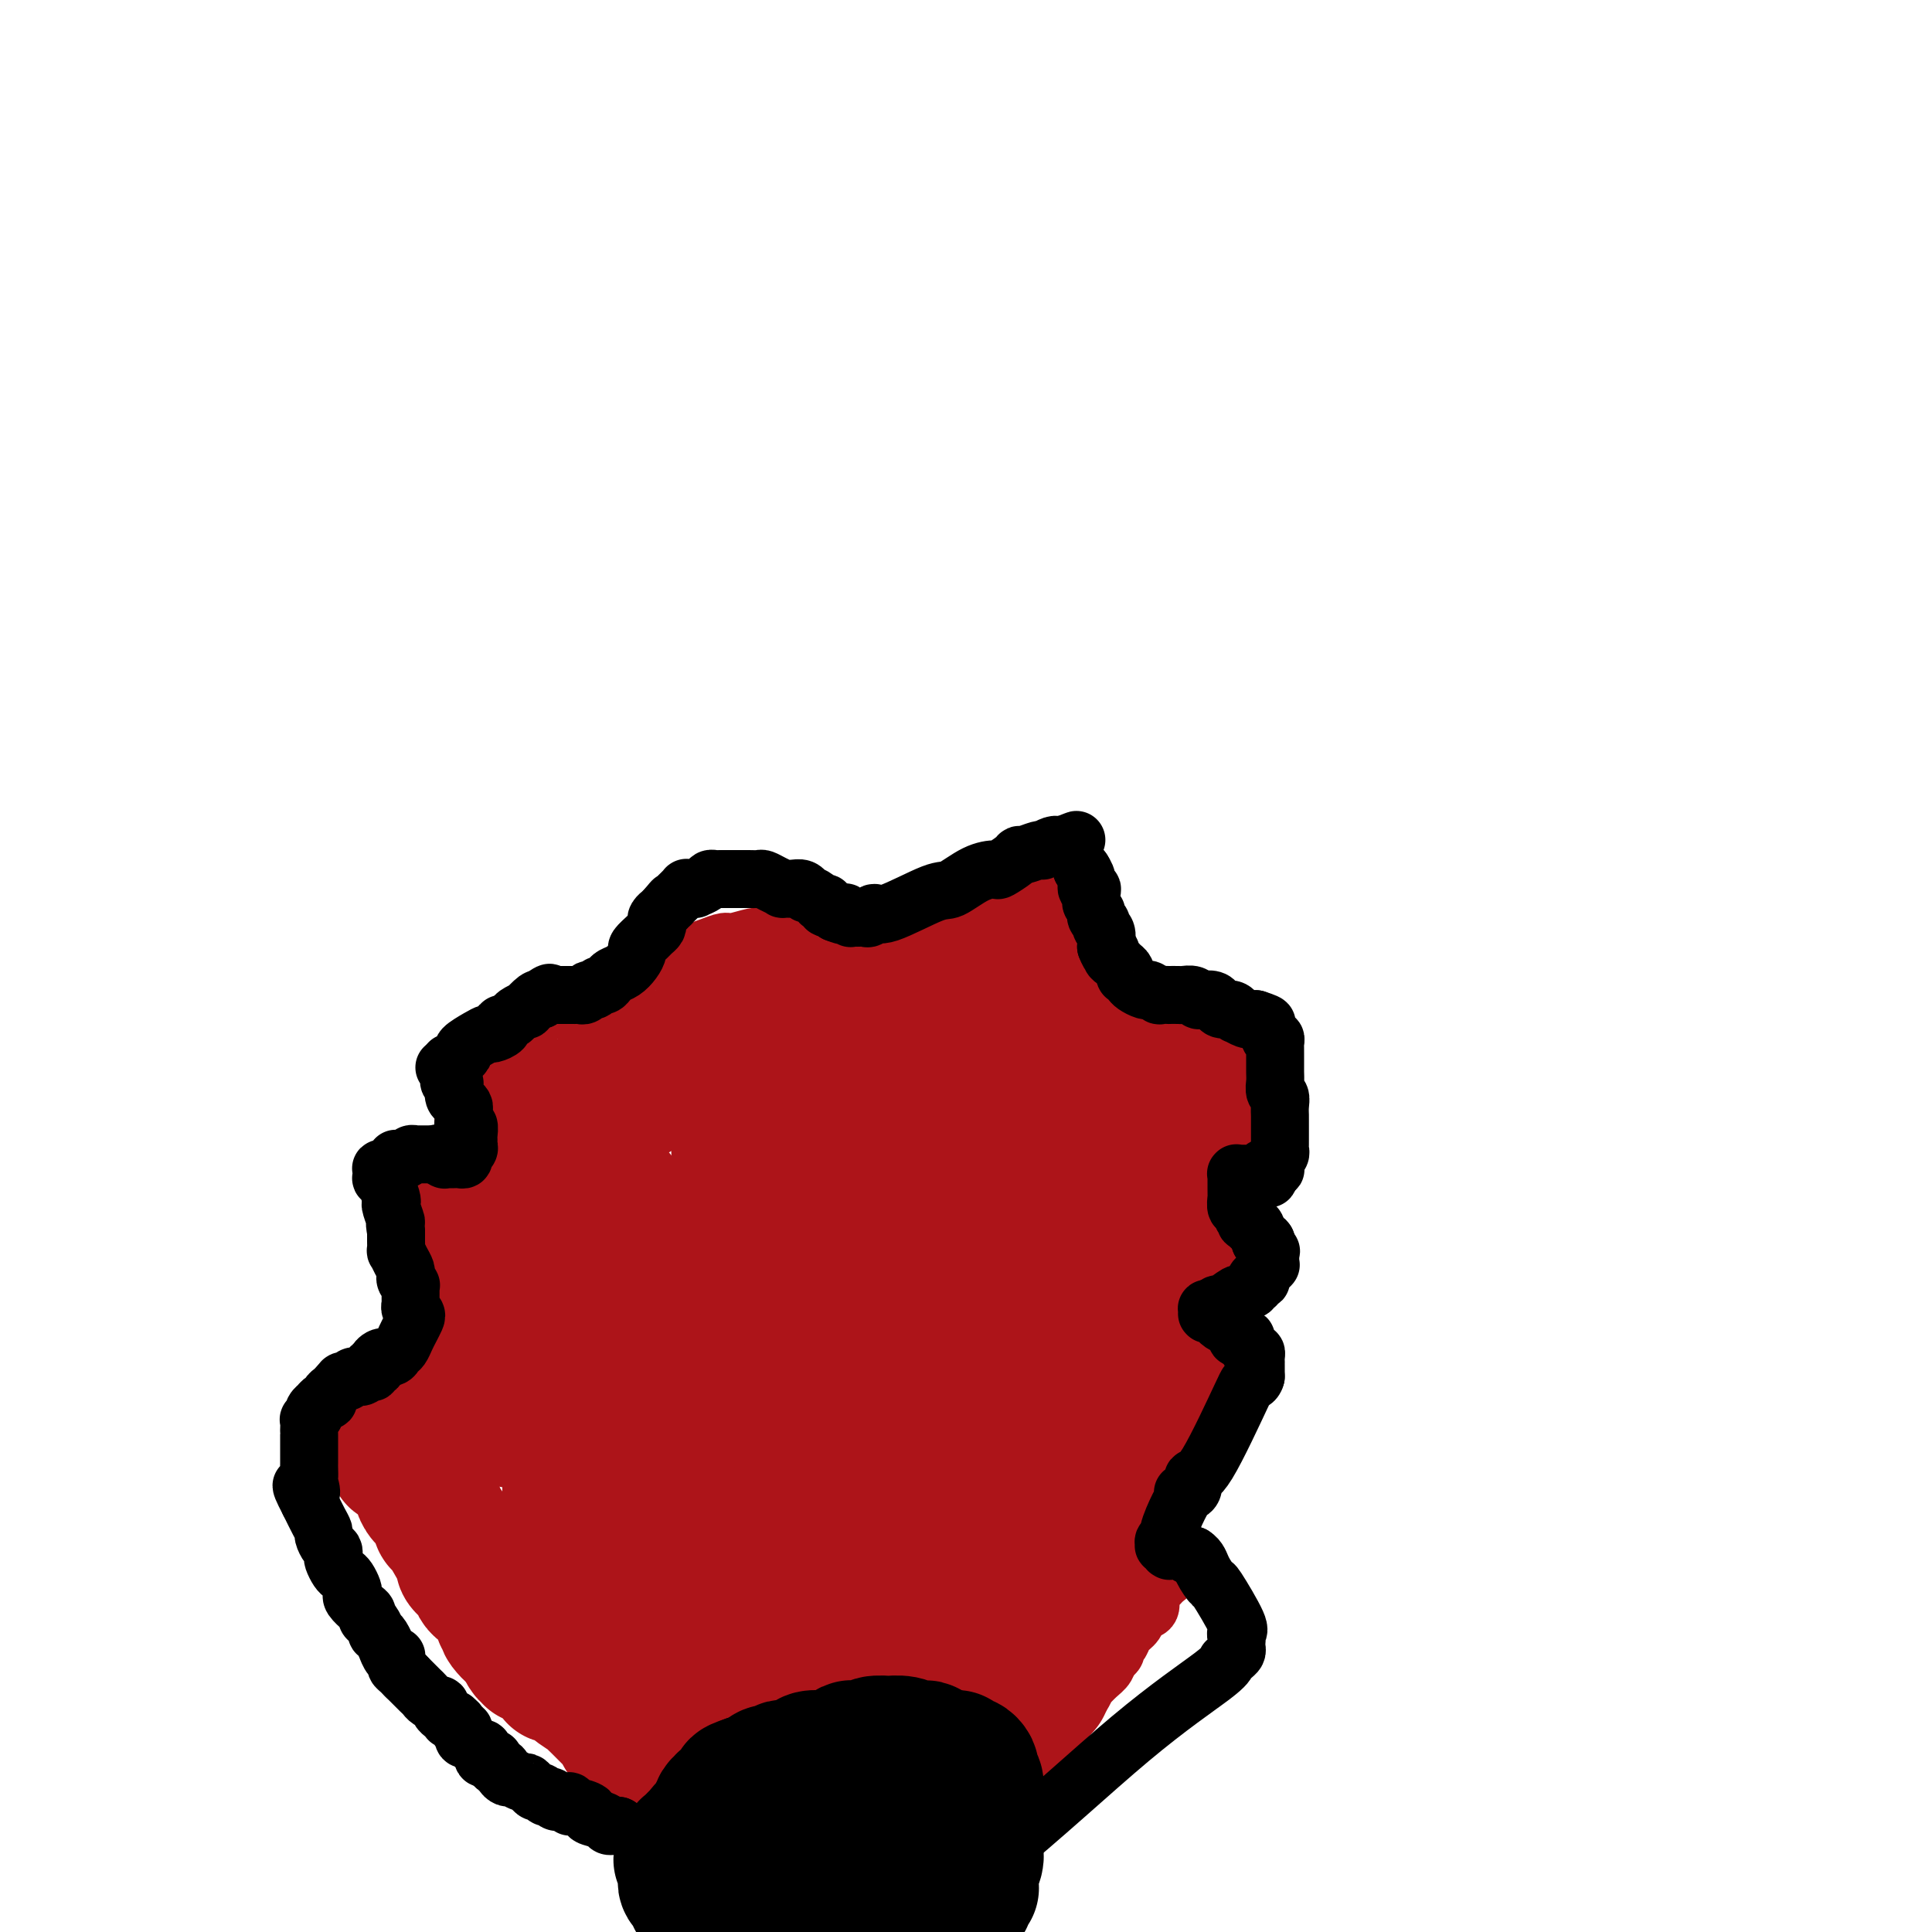 <svg viewBox='0 0 400 400' version='1.1' xmlns='http://www.w3.org/2000/svg' xmlns:xlink='http://www.w3.org/1999/xlink'><g fill='none' stroke='#AD1419' stroke-width='12' stroke-linecap='round' stroke-linejoin='round'><path d='M131,355c0.090,-0.333 0.180,-0.665 0,-1c-0.180,-0.335 -0.630,-0.672 -1,-1c-0.370,-0.328 -0.662,-0.648 -1,-1c-0.338,-0.352 -0.724,-0.736 -1,-1c-0.276,-0.264 -0.441,-0.407 -1,-1c-0.559,-0.593 -1.511,-1.634 -2,-2c-0.489,-0.366 -0.514,-0.055 -1,0c-0.486,0.055 -1.432,-0.144 -2,-1c-0.568,-0.856 -0.757,-2.368 -1,-3c-0.243,-0.632 -0.539,-0.384 -1,-1c-0.461,-0.616 -1.087,-2.095 -2,-3c-0.913,-0.905 -2.114,-1.236 -3,-2c-0.886,-0.764 -1.455,-1.960 -2,-3c-0.545,-1.040 -1.064,-1.925 -2,-3c-0.936,-1.075 -2.290,-2.341 -3,-3c-0.710,-0.659 -0.778,-0.713 -1,-1c-0.222,-0.287 -0.598,-0.808 -1,-1c-0.402,-0.192 -0.829,-0.055 -1,0c-0.171,0.055 -0.085,0.027 0,0'/><path d='M105,327c-3.980,-4.499 -0.929,-1.747 0,-1c0.929,0.747 -0.263,-0.512 -1,-1c-0.737,-0.488 -1.020,-0.207 -1,0c0.020,0.207 0.341,0.339 0,0c-0.341,-0.339 -1.346,-1.149 -2,-2c-0.654,-0.851 -0.959,-1.744 -1,-2c-0.041,-0.256 0.183,0.125 0,0c-0.183,-0.125 -0.771,-0.756 -1,-1c-0.229,-0.244 -0.099,-0.102 0,0c0.099,0.102 0.167,0.163 0,0c-0.167,-0.163 -0.571,-0.552 -1,-1c-0.429,-0.448 -0.885,-0.957 -1,-1c-0.115,-0.043 0.111,0.379 0,0c-0.111,-0.379 -0.560,-1.560 -1,-2c-0.440,-0.440 -0.872,-0.140 -1,0c-0.128,0.140 0.047,0.119 0,0c-0.047,-0.119 -0.318,-0.336 -1,-1c-0.682,-0.664 -1.777,-1.775 -3,-3c-1.223,-1.225 -2.575,-2.562 -3,-3c-0.425,-0.438 0.077,0.025 0,0c-0.077,-0.025 -0.731,-0.537 -1,-1c-0.269,-0.463 -0.152,-0.875 0,-1c0.152,-0.125 0.339,0.038 0,0c-0.339,-0.038 -1.205,-0.276 -2,-1c-0.795,-0.724 -1.519,-1.935 -2,-3c-0.481,-1.065 -0.718,-1.984 -1,-3c-0.282,-1.016 -0.609,-2.129 -1,-3c-0.391,-0.871 -0.847,-1.502 -1,-2c-0.153,-0.498 -0.003,-0.865 0,-1c0.003,-0.135 -0.142,-0.039 0,0c0.142,0.039 0.571,0.019 1,0'/><path d='M81,294c-0.688,-1.852 -0.408,-0.482 0,0c0.408,0.482 0.943,0.077 1,0c0.057,-0.077 -0.364,0.176 0,0c0.364,-0.176 1.511,-0.779 2,-1c0.489,-0.221 0.318,-0.059 1,0c0.682,0.059 2.215,0.016 4,0c1.785,-0.016 3.822,-0.004 5,0c1.178,0.004 1.495,0.001 2,0c0.505,-0.001 1.196,-0.000 2,0c0.804,0.000 1.722,0.000 2,0c0.278,-0.000 -0.083,-0.000 0,0c0.083,0.000 0.610,0.000 1,0c0.390,-0.000 0.644,-0.000 1,0c0.356,0.000 0.813,-0.000 1,0c0.187,0.000 0.103,0.000 0,0c-0.103,-0.000 -0.224,-0.000 0,0c0.224,0.000 0.791,0.000 1,0c0.209,-0.000 0.058,-0.000 0,0c-0.058,0.000 -0.022,0.001 0,0c0.022,-0.001 0.031,-0.003 0,0c-0.031,0.003 -0.100,0.012 0,0c0.100,-0.012 0.370,-0.044 0,0c-0.370,0.044 -1.382,0.165 -2,0c-0.618,-0.165 -0.844,-0.617 -1,-1c-0.156,-0.383 -0.244,-0.697 -1,-1c-0.756,-0.303 -2.182,-0.596 -3,-1c-0.818,-0.404 -1.029,-0.918 -1,-1c0.029,-0.082 0.296,0.267 0,0c-0.296,-0.267 -1.157,-1.149 -2,-2c-0.843,-0.851 -1.670,-1.672 -2,-2c-0.330,-0.328 -0.165,-0.164 0,0'/><path d='M92,285c-1.973,-1.838 -0.907,-2.431 -1,-3c-0.093,-0.569 -1.346,-1.112 -2,-2c-0.654,-0.888 -0.710,-2.120 -1,-3c-0.290,-0.880 -0.813,-1.407 -1,-2c-0.187,-0.593 -0.036,-1.253 0,-2c0.036,-0.747 -0.043,-1.580 0,-2c0.043,-0.420 0.208,-0.428 0,-1c-0.208,-0.572 -0.787,-1.710 -1,-2c-0.213,-0.290 -0.058,0.266 0,0c0.058,-0.266 0.019,-1.353 0,-2c-0.019,-0.647 -0.019,-0.852 0,-2c0.019,-1.148 0.058,-3.238 0,-4c-0.058,-0.762 -0.214,-0.197 0,-1c0.214,-0.803 0.796,-2.975 1,-4c0.204,-1.025 0.030,-0.901 0,-1c-0.030,-0.099 0.084,-0.419 0,-1c-0.084,-0.581 -0.367,-1.423 0,-2c0.367,-0.577 1.384,-0.891 2,-1c0.616,-0.109 0.833,-0.015 1,0c0.167,0.015 0.286,-0.048 1,0c0.714,0.048 2.023,0.209 3,0c0.977,-0.209 1.621,-0.788 2,-1c0.379,-0.212 0.494,-0.058 1,0c0.506,0.058 1.404,0.019 2,0c0.596,-0.019 0.892,-0.019 1,0c0.108,0.019 0.029,0.058 0,0c-0.029,-0.058 -0.008,-0.211 0,0c0.008,0.211 0.002,0.788 0,1c-0.002,0.212 -0.001,0.061 0,0c0.001,-0.061 0.000,-0.030 0,0'/><path d='M100,250c1.951,-0.095 0.328,0.168 0,0c-0.328,-0.168 0.641,-0.766 1,-1c0.359,-0.234 0.110,-0.105 0,0c-0.110,0.105 -0.081,0.184 0,0c0.081,-0.184 0.215,-0.631 0,-1c-0.215,-0.369 -0.779,-0.660 -1,-1c-0.221,-0.340 -0.101,-0.728 0,-1c0.101,-0.272 0.181,-0.427 0,-1c-0.181,-0.573 -0.623,-1.564 -1,-2c-0.377,-0.436 -0.690,-0.315 -1,-1c-0.310,-0.685 -0.616,-2.174 -1,-4c-0.384,-1.826 -0.846,-3.990 -1,-5c-0.154,-1.010 0.001,-0.866 0,-2c-0.001,-1.134 -0.159,-3.546 0,-5c0.159,-1.454 0.634,-1.949 1,-2c0.366,-0.051 0.622,0.344 1,0c0.378,-0.344 0.879,-1.425 1,-2c0.121,-0.575 -0.139,-0.643 0,-1c0.139,-0.357 0.675,-1.002 1,-1c0.325,0.002 0.437,0.653 1,0c0.563,-0.653 1.576,-2.610 3,-4c1.424,-1.390 3.260,-2.215 4,-3c0.740,-0.785 0.382,-1.531 1,-2c0.618,-0.469 2.210,-0.662 3,-1c0.790,-0.338 0.779,-0.823 1,-1c0.221,-0.177 0.675,-0.048 1,0c0.325,0.048 0.521,0.014 1,0c0.479,-0.014 1.239,-0.007 2,0'/><path d='M117,209c1.953,-1.086 0.337,-0.302 0,0c-0.337,0.302 0.605,0.122 1,0c0.395,-0.122 0.242,-0.186 1,0c0.758,0.186 2.427,0.623 3,1c0.573,0.377 0.051,0.693 1,1c0.949,0.307 3.368,0.604 5,1c1.632,0.396 2.476,0.891 3,1c0.524,0.109 0.728,-0.166 1,0c0.272,0.166 0.613,0.774 1,1c0.387,0.226 0.822,0.071 1,0c0.178,-0.071 0.100,-0.057 0,0c-0.100,0.057 -0.223,0.156 0,0c0.223,-0.156 0.792,-0.566 1,-1c0.208,-0.434 0.056,-0.890 0,-1c-0.056,-0.110 -0.014,0.127 0,0c0.014,-0.127 0.000,-0.616 0,-1c-0.000,-0.384 0.013,-0.662 0,-1c-0.013,-0.338 -0.052,-0.737 0,-1c0.052,-0.263 0.196,-0.389 0,-1c-0.196,-0.611 -0.733,-1.708 -1,-2c-0.267,-0.292 -0.264,0.220 0,0c0.264,-0.220 0.789,-1.173 1,-2c0.211,-0.827 0.108,-1.527 0,-2c-0.108,-0.473 -0.221,-0.719 0,-1c0.221,-0.281 0.776,-0.597 1,-1c0.224,-0.403 0.115,-0.893 0,-1c-0.115,-0.107 -0.238,0.167 0,0c0.238,-0.167 0.837,-0.777 1,-1c0.163,-0.223 -0.110,-0.060 0,0c0.110,0.060 0.603,0.017 1,0c0.397,-0.017 0.699,-0.009 1,0'/><path d='M139,198c0.843,-0.480 0.951,-0.181 1,0c0.049,0.181 0.039,0.246 0,0c-0.039,-0.246 -0.107,-0.801 0,-1c0.107,-0.199 0.389,-0.043 1,0c0.611,0.043 1.551,-0.026 2,0c0.449,0.026 0.407,0.147 1,0c0.593,-0.147 1.821,-0.561 3,-1c1.179,-0.439 2.309,-0.902 3,-1c0.691,-0.098 0.944,0.170 2,0c1.056,-0.170 2.916,-0.777 4,-1c1.084,-0.223 1.393,-0.061 2,0c0.607,0.061 1.511,0.020 2,0c0.489,-0.020 0.564,-0.021 1,0c0.436,0.021 1.235,0.062 2,0c0.765,-0.062 1.496,-0.228 2,0c0.504,0.228 0.780,0.848 1,1c0.220,0.152 0.385,-0.166 1,0c0.615,0.166 1.681,0.815 2,1c0.319,0.185 -0.111,-0.094 0,0c0.111,0.094 0.761,0.561 1,1c0.239,0.439 0.068,0.850 0,1c-0.068,0.150 -0.032,0.040 0,0c0.032,-0.040 0.061,-0.010 0,0c-0.061,0.010 -0.213,-0.000 0,0c0.213,0.000 0.789,0.011 1,0c0.211,-0.011 0.057,-0.044 0,0c-0.057,0.044 -0.015,0.166 0,0c0.015,-0.166 0.004,-0.619 0,-1c-0.004,-0.381 -0.002,-0.691 0,-1'/><path d='M171,196c2.260,0.292 0.408,0.022 0,0c-0.408,-0.022 0.626,0.205 1,0c0.374,-0.205 0.086,-0.843 0,-1c-0.086,-0.157 0.029,0.168 0,0c-0.029,-0.168 -0.204,-0.830 0,-1c0.204,-0.170 0.786,0.151 1,0c0.214,-0.151 0.059,-0.773 0,-1c-0.059,-0.227 -0.024,-0.060 0,0c0.024,0.060 0.037,0.014 0,0c-0.037,-0.014 -0.123,0.004 0,0c0.123,-0.004 0.454,-0.029 1,0c0.546,0.029 1.306,0.114 2,0c0.694,-0.114 1.322,-0.427 3,-1c1.678,-0.573 4.408,-1.408 7,-2c2.592,-0.592 5.047,-0.943 7,-1c1.953,-0.057 3.404,0.180 4,0c0.596,-0.180 0.336,-0.776 1,-1c0.664,-0.224 2.253,-0.075 3,0c0.747,0.075 0.651,0.077 1,0c0.349,-0.077 1.142,-0.232 2,0c0.858,0.232 1.780,0.851 4,1c2.220,0.149 5.737,-0.171 7,0c1.263,0.171 0.271,0.835 1,1c0.729,0.165 3.179,-0.167 4,0c0.821,0.167 0.013,0.833 0,1c-0.013,0.167 0.770,-0.164 1,0c0.230,0.164 -0.093,0.823 0,1c0.093,0.177 0.602,-0.128 1,0c0.398,0.128 0.684,0.688 1,1c0.316,0.312 0.662,0.375 1,1c0.338,0.625 0.669,1.813 1,3'/><path d='M225,197c0.939,1.715 0.788,2.502 1,3c0.212,0.498 0.789,0.707 1,1c0.211,0.293 0.057,0.671 0,1c-0.057,0.329 -0.015,0.609 0,1c0.015,0.391 0.005,0.893 0,1c-0.005,0.107 -0.005,-0.182 0,0c0.005,0.182 0.015,0.833 0,1c-0.015,0.167 -0.056,-0.151 0,0c0.056,0.151 0.207,0.773 0,1c-0.207,0.227 -0.774,0.061 -1,0c-0.226,-0.061 -0.113,-0.016 0,0c0.113,0.016 0.226,0.003 0,0c-0.226,-0.003 -0.792,0.003 -1,0c-0.208,-0.003 -0.057,-0.016 0,0c0.057,0.016 0.019,0.061 0,0c-0.019,-0.061 -0.019,-0.228 0,0c0.019,0.228 0.057,0.850 0,1c-0.057,0.150 -0.208,-0.171 0,0c0.208,0.171 0.776,0.834 1,1c0.224,0.166 0.103,-0.166 0,0c-0.103,0.166 -0.187,0.829 0,1c0.187,0.171 0.645,-0.150 1,0c0.355,0.150 0.607,0.772 1,1c0.393,0.228 0.927,0.061 1,0c0.073,-0.061 -0.316,-0.016 0,0c0.316,0.016 1.338,0.004 2,0c0.662,-0.004 0.965,0.002 1,0c0.035,-0.002 -0.197,-0.011 0,0c0.197,0.011 0.822,0.041 1,0c0.178,-0.041 -0.092,-0.155 0,0c0.092,0.155 0.546,0.577 1,1'/><path d='M234,211c1.835,0.302 2.421,0.055 3,0c0.579,-0.055 1.149,0.080 2,0c0.851,-0.080 1.982,-0.375 3,0c1.018,0.375 1.923,1.422 3,2c1.077,0.578 2.326,0.689 3,1c0.674,0.311 0.771,0.821 1,1c0.229,0.179 0.589,0.026 1,0c0.411,-0.026 0.874,0.076 1,0c0.126,-0.076 -0.086,-0.331 0,0c0.086,0.331 0.471,1.247 1,2c0.529,0.753 1.203,1.343 2,2c0.797,0.657 1.716,1.380 2,2c0.284,0.620 -0.067,1.135 0,2c0.067,0.865 0.554,2.078 1,3c0.446,0.922 0.852,1.552 1,2c0.148,0.448 0.037,0.712 0,1c-0.037,0.288 0.000,0.598 0,1c-0.000,0.402 -0.038,0.896 0,1c0.038,0.104 0.151,-0.182 0,0c-0.151,0.182 -0.565,0.834 -1,1c-0.435,0.166 -0.890,-0.152 -1,0c-0.110,0.152 0.125,0.773 0,1c-0.125,0.227 -0.612,0.060 -1,0c-0.388,-0.060 -0.678,-0.013 -1,0c-0.322,0.013 -0.676,-0.009 -1,0c-0.324,0.009 -0.619,0.047 -1,0c-0.381,-0.047 -0.848,-0.181 -1,0c-0.152,0.181 0.011,0.677 0,1c-0.011,0.323 -0.195,0.471 -1,1c-0.805,0.529 -2.230,1.437 -3,2c-0.770,0.563 -0.885,0.782 -1,1'/><path d='M246,238c-1.823,1.033 -0.881,0.617 -1,1c-0.119,0.383 -1.300,1.567 -2,2c-0.700,0.433 -0.920,0.116 -1,0c-0.080,-0.116 -0.022,-0.031 0,0c0.022,0.031 0.006,0.007 0,0c-0.006,-0.007 -0.001,0.002 0,0c0.001,-0.002 -0.000,-0.016 0,0c0.000,0.016 0.003,0.061 0,0c-0.003,-0.061 -0.012,-0.228 0,0c0.012,0.228 0.045,0.850 0,1c-0.045,0.150 -0.167,-0.171 0,0c0.167,0.171 0.623,0.833 1,1c0.377,0.167 0.677,-0.162 1,0c0.323,0.162 0.671,0.816 1,1c0.329,0.184 0.641,-0.102 1,0c0.359,0.102 0.765,0.592 1,1c0.235,0.408 0.300,0.735 1,1c0.700,0.265 2.034,0.467 3,1c0.966,0.533 1.565,1.396 2,2c0.435,0.604 0.705,0.950 1,1c0.295,0.050 0.615,-0.197 1,0c0.385,0.197 0.834,0.838 1,1c0.166,0.162 0.048,-0.154 0,0c-0.048,0.154 -0.027,0.777 0,1c0.027,0.223 0.060,0.046 0,0c-0.060,-0.046 -0.212,0.040 0,0c0.212,-0.040 0.789,-0.204 1,0c0.211,0.204 0.057,0.776 0,1c-0.057,0.224 -0.015,0.099 0,0c0.015,-0.099 0.004,-0.171 0,0c-0.004,0.171 -0.002,0.586 0,1'/><path d='M257,254c1.861,1.723 0.513,1.031 0,1c-0.513,-0.031 -0.193,0.600 0,1c0.193,0.400 0.257,0.568 0,2c-0.257,1.432 -0.837,4.128 -2,7c-1.163,2.872 -2.911,5.921 -4,8c-1.089,2.079 -1.520,3.188 -3,7c-1.480,3.812 -4.008,10.328 -6,14c-1.992,3.672 -3.447,4.500 -4,5c-0.553,0.500 -0.203,0.674 0,1c0.203,0.326 0.261,0.805 0,1c-0.261,0.195 -0.840,0.105 -1,0c-0.160,-0.105 0.098,-0.225 0,0c-0.098,0.225 -0.552,0.793 -1,1c-0.448,0.207 -0.890,0.051 -1,0c-0.110,-0.051 0.111,0.001 0,0c-0.111,-0.001 -0.553,-0.056 -1,0c-0.447,0.056 -0.898,0.221 -1,0c-0.102,-0.221 0.146,-0.829 0,-1c-0.146,-0.171 -0.687,0.096 -1,0c-0.313,-0.096 -0.398,-0.555 -1,-1c-0.602,-0.445 -1.720,-0.875 -2,-1c-0.280,-0.125 0.279,0.054 0,0c-0.279,-0.054 -1.395,-0.340 -2,-1c-0.605,-0.660 -0.699,-1.693 -1,-2c-0.301,-0.307 -0.811,0.113 -1,0c-0.189,-0.113 -0.058,-0.759 0,-1c0.058,-0.241 0.043,-0.076 0,0c-0.043,0.076 -0.115,0.061 0,0c0.115,-0.061 0.415,-0.170 1,0c0.585,0.170 1.453,0.620 2,1c0.547,0.380 0.774,0.690 1,1'/><path d='M229,297c0.741,0.398 0.594,0.893 1,1c0.406,0.107 1.365,-0.174 2,0c0.635,0.174 0.947,0.801 1,1c0.053,0.199 -0.153,-0.031 0,0c0.153,0.031 0.665,0.325 1,1c0.335,0.675 0.493,1.733 1,2c0.507,0.267 1.364,-0.258 2,1c0.636,1.258 1.050,4.298 2,7c0.950,2.702 2.436,5.067 3,6c0.564,0.933 0.205,0.435 0,1c-0.205,0.565 -0.255,2.193 0,3c0.255,0.807 0.814,0.795 1,1c0.186,0.205 -0.003,0.629 0,1c0.003,0.371 0.198,0.691 0,1c-0.198,0.309 -0.788,0.608 -1,1c-0.212,0.392 -0.046,0.879 0,1c0.046,0.121 -0.029,-0.122 0,0c0.029,0.122 0.162,0.610 0,1c-0.162,0.390 -0.618,0.681 -1,1c-0.382,0.319 -0.689,0.667 -1,1c-0.311,0.333 -0.626,0.652 -1,1c-0.374,0.348 -0.806,0.726 -1,1c-0.194,0.274 -0.150,0.443 0,1c0.150,0.557 0.405,1.501 0,2c-0.405,0.499 -1.472,0.553 -2,1c-0.528,0.447 -0.519,1.285 -1,2c-0.481,0.715 -1.452,1.305 -2,2c-0.548,0.695 -0.673,1.496 -1,2c-0.327,0.504 -0.857,0.713 -1,1c-0.143,0.287 0.102,0.654 0,1c-0.102,0.346 -0.551,0.673 -1,1'/><path d='M230,343c-2.261,3.283 -1.414,1.491 -1,1c0.414,-0.491 0.395,0.320 0,1c-0.395,0.680 -1.167,1.229 -2,2c-0.833,0.771 -1.729,1.765 -2,2c-0.271,0.235 0.082,-0.289 0,0c-0.082,0.289 -0.601,1.392 -1,2c-0.399,0.608 -0.680,0.722 -1,1c-0.320,0.278 -0.681,0.719 -1,1c-0.319,0.281 -0.596,0.403 -1,1c-0.404,0.597 -0.935,1.670 -1,2c-0.065,0.330 0.336,-0.083 0,0c-0.336,0.083 -1.409,0.663 -2,1c-0.591,0.337 -0.698,0.430 -1,1c-0.302,0.570 -0.798,1.617 -1,2c-0.202,0.383 -0.111,0.103 0,0c0.111,-0.103 0.240,-0.028 0,0c-0.240,0.028 -0.849,0.008 -1,0c-0.151,-0.008 0.157,-0.003 0,0c-0.157,0.003 -0.778,0.005 -1,0c-0.222,-0.005 -0.045,-0.015 0,0c0.045,0.015 -0.041,0.057 0,0c0.041,-0.057 0.208,-0.211 0,0c-0.208,0.211 -0.792,0.789 -1,1c-0.208,0.211 -0.042,0.057 0,0c0.042,-0.057 -0.042,-0.016 0,0c0.042,0.016 0.208,0.008 0,0c-0.208,-0.008 -0.791,-0.016 -1,0c-0.209,0.016 -0.046,0.056 0,0c0.046,-0.056 -0.026,-0.207 0,0c0.026,0.207 0.150,0.774 0,1c-0.150,0.226 -0.575,0.113 -1,0'/></g>
<g fill='none' stroke='#AD1419' stroke-width='28' stroke-linecap='round' stroke-linejoin='round'><path d='M144,373c-0.453,-0.032 -0.905,-0.064 -1,0c-0.095,0.064 0.168,0.225 0,0c-0.168,-0.225 -0.767,-0.835 -1,-1c-0.233,-0.165 -0.099,0.115 0,0c0.099,-0.115 0.165,-0.625 0,-1c-0.165,-0.375 -0.560,-0.615 -1,-1c-0.440,-0.385 -0.925,-0.917 -1,-1c-0.075,-0.083 0.260,0.281 0,0c-0.260,-0.281 -1.116,-1.206 -2,-2c-0.884,-0.794 -1.795,-1.456 -2,-2c-0.205,-0.544 0.296,-0.971 0,-1c-0.296,-0.029 -1.387,0.338 -2,0c-0.613,-0.338 -0.746,-1.382 -1,-2c-0.254,-0.618 -0.627,-0.809 -1,-1'/><path d='M132,361c-2.078,-2.079 -1.274,-1.275 -1,-1c0.274,0.275 0.017,0.022 0,0c-0.017,-0.022 0.205,0.186 0,0c-0.205,-0.186 -0.839,-0.767 -1,-1c-0.161,-0.233 0.149,-0.119 0,0c-0.149,0.119 -0.757,0.243 -1,0c-0.243,-0.243 -0.122,-0.854 0,-1c0.122,-0.146 0.243,0.172 0,0c-0.243,-0.172 -0.852,-0.833 -1,-1c-0.148,-0.167 0.165,0.160 0,0c-0.165,-0.160 -0.809,-0.807 -1,-1c-0.191,-0.193 0.071,0.069 0,0c-0.071,-0.069 -0.474,-0.469 -1,-1c-0.526,-0.531 -1.176,-1.194 -2,-2c-0.824,-0.806 -1.822,-1.756 -2,-2c-0.178,-0.244 0.466,0.219 0,0c-0.466,-0.219 -2.041,-1.119 -3,-2c-0.959,-0.881 -1.301,-1.743 -2,-2c-0.699,-0.257 -1.755,0.090 -2,0c-0.245,-0.090 0.320,-0.616 0,-1c-0.320,-0.384 -1.526,-0.625 -2,-1c-0.474,-0.375 -0.217,-0.884 0,-1c0.217,-0.116 0.394,0.162 0,0c-0.394,-0.162 -1.360,-0.764 -2,-1c-0.640,-0.236 -0.955,-0.105 -1,0c-0.045,0.105 0.181,0.183 0,0c-0.181,-0.183 -0.770,-0.626 -1,-1c-0.230,-0.374 -0.103,-0.677 0,-1c0.103,-0.323 0.182,-0.664 0,-1c-0.182,-0.336 -0.623,-0.667 -1,-1c-0.377,-0.333 -0.688,-0.666 -1,-1'/><path d='M107,338c-4.127,-3.527 -1.945,-0.846 -1,0c0.945,0.846 0.653,-0.144 0,-1c-0.653,-0.856 -1.666,-1.577 -2,-2c-0.334,-0.423 0.012,-0.546 0,-1c-0.012,-0.454 -0.383,-1.238 -1,-2c-0.617,-0.762 -1.479,-1.503 -2,-2c-0.521,-0.497 -0.700,-0.749 -1,-1c-0.300,-0.251 -0.722,-0.501 -1,-1c-0.278,-0.499 -0.410,-1.249 -1,-2c-0.590,-0.751 -1.636,-1.505 -2,-2c-0.364,-0.495 -0.047,-0.731 0,-1c0.047,-0.269 -0.176,-0.572 -1,-2c-0.824,-1.428 -2.249,-3.983 -3,-5c-0.751,-1.017 -0.828,-0.497 -1,-1c-0.172,-0.503 -0.437,-2.027 -1,-3c-0.563,-0.973 -1.423,-1.393 -2,-2c-0.577,-0.607 -0.872,-1.402 -1,-2c-0.128,-0.598 -0.090,-1.000 0,-1c0.090,0.000 0.230,0.402 0,0c-0.230,-0.402 -0.831,-1.609 -1,-2c-0.169,-0.391 0.094,0.035 0,0c-0.094,-0.035 -0.546,-0.531 -1,-1c-0.454,-0.469 -0.910,-0.909 -1,-1c-0.090,-0.091 0.186,0.169 0,0c-0.186,-0.169 -0.834,-0.766 -1,-1c-0.166,-0.234 0.152,-0.105 0,0c-0.152,0.105 -0.773,0.186 -1,0c-0.227,-0.186 -0.061,-0.637 0,-1c0.061,-0.363 0.016,-0.636 0,-1c-0.016,-0.364 -0.005,-0.818 0,-1c0.005,-0.182 0.002,-0.091 0,0'/><path d='M82,299c-3.927,-5.969 -1.244,-1.392 0,0c1.244,1.392 1.051,-0.401 1,-1c-0.051,-0.599 0.041,-0.006 0,0c-0.041,0.006 -0.213,-0.577 0,-1c0.213,-0.423 0.813,-0.687 1,-1c0.187,-0.313 -0.038,-0.675 0,-1c0.038,-0.325 0.339,-0.613 1,-1c0.661,-0.387 1.682,-0.874 2,-1c0.318,-0.126 -0.068,0.110 0,0c0.068,-0.110 0.591,-0.565 1,-1c0.409,-0.435 0.705,-0.848 1,-1c0.295,-0.152 0.589,-0.041 1,0c0.411,0.041 0.939,0.011 1,0c0.061,-0.011 -0.346,-0.004 0,0c0.346,0.004 1.446,0.005 2,0c0.554,-0.005 0.563,-0.015 1,0c0.437,0.015 1.301,0.056 2,0c0.699,-0.056 1.234,-0.207 2,0c0.766,0.207 1.764,0.773 2,1c0.236,0.227 -0.292,0.114 0,0c0.292,-0.114 1.402,-0.228 2,0c0.598,0.228 0.685,0.797 1,1c0.315,0.203 0.858,0.040 1,0c0.142,-0.040 -0.115,0.042 0,0c0.115,-0.042 0.604,-0.207 1,0c0.396,0.207 0.698,0.788 1,1c0.302,0.212 0.603,0.057 1,0c0.397,-0.057 0.890,-0.015 1,0c0.110,0.015 -0.163,0.004 0,0c0.163,-0.004 0.761,-0.001 1,0c0.239,0.001 0.120,0.001 0,0'/><path d='M109,294c3.095,0.464 0.833,0.124 0,0c-0.833,-0.124 -0.237,-0.033 0,0c0.237,0.033 0.116,0.009 0,0c-0.116,-0.009 -0.228,-0.002 0,0c0.228,0.002 0.794,0.001 1,0c0.206,-0.001 0.051,-0.000 0,0c-0.051,0.000 0.001,0.001 0,0c-0.001,-0.001 -0.056,-0.002 0,0c0.056,0.002 0.222,0.007 0,0c-0.222,-0.007 -0.833,-0.025 -1,0c-0.167,0.025 0.110,0.094 0,0c-0.110,-0.094 -0.608,-0.350 -1,-1c-0.392,-0.650 -0.680,-1.694 -1,-2c-0.320,-0.306 -0.673,0.126 -1,0c-0.327,-0.126 -0.628,-0.808 -1,-1c-0.372,-0.192 -0.817,0.107 -1,0c-0.183,-0.107 -0.106,-0.620 0,-1c0.106,-0.380 0.240,-0.627 0,-1c-0.240,-0.373 -0.853,-0.871 -1,-1c-0.147,-0.129 0.172,0.110 0,0c-0.172,-0.110 -0.834,-0.568 -1,-1c-0.166,-0.432 0.166,-0.837 0,-1c-0.166,-0.163 -0.829,-0.084 -1,0c-0.171,0.084 0.151,0.173 0,0c-0.151,-0.173 -0.777,-0.609 -1,-1c-0.223,-0.391 -0.045,-0.738 0,-1c0.045,-0.262 -0.043,-0.437 0,-1c0.043,-0.563 0.218,-1.512 0,-2c-0.218,-0.488 -0.828,-0.516 -1,-1c-0.172,-0.484 0.094,-1.424 0,-2c-0.094,-0.576 -0.547,-0.788 -1,-1'/><path d='M98,276c-1.924,-2.964 -1.233,-1.373 -1,-1c0.233,0.373 0.010,-0.473 0,-1c-0.010,-0.527 0.193,-0.734 0,-1c-0.193,-0.266 -0.784,-0.592 -1,-1c-0.216,-0.408 -0.058,-0.897 0,-1c0.058,-0.103 0.016,0.179 0,0c-0.016,-0.179 -0.004,-0.819 0,-1c0.004,-0.181 0.001,0.096 0,0c-0.001,-0.096 -0.001,-0.565 0,-1c0.001,-0.435 0.004,-0.835 0,-1c-0.004,-0.165 -0.016,-0.096 0,0c0.016,0.096 0.060,0.218 0,0c-0.060,-0.218 -0.222,-0.776 0,-1c0.222,-0.224 0.829,-0.113 1,0c0.171,0.113 -0.094,0.227 0,0c0.094,-0.227 0.546,-0.797 1,-1c0.454,-0.203 0.911,-0.040 1,0c0.089,0.040 -0.188,-0.042 0,0c0.188,0.042 0.841,0.209 1,0c0.159,-0.209 -0.178,-0.792 0,-1c0.178,-0.208 0.869,-0.041 1,0c0.131,0.041 -0.297,-0.045 0,0c0.297,0.045 1.320,0.222 2,0c0.680,-0.222 1.018,-0.844 1,-1c-0.018,-0.156 -0.393,0.154 0,0c0.393,-0.154 1.555,-0.773 2,-1c0.445,-0.227 0.172,-0.061 0,0c-0.172,0.061 -0.242,0.016 0,0c0.242,-0.016 0.796,-0.004 1,0c0.204,0.004 0.058,0.001 0,0c-0.058,-0.001 -0.029,-0.001 0,0'/><path d='M107,263c1.641,-0.553 0.244,0.063 0,0c-0.244,-0.063 0.667,-0.805 1,-1c0.333,-0.195 0.089,0.159 0,0c-0.089,-0.159 -0.024,-0.830 0,-1c0.024,-0.170 0.006,0.161 0,0c-0.006,-0.161 -0.002,-0.816 0,-1c0.002,-0.184 0.000,0.102 0,0c-0.000,-0.102 0.000,-0.591 0,-1c-0.000,-0.409 -0.001,-0.737 0,-1c0.001,-0.263 0.004,-0.460 0,-1c-0.004,-0.540 -0.015,-1.422 0,-2c0.015,-0.578 0.057,-0.850 0,-1c-0.057,-0.150 -0.211,-0.177 0,-1c0.211,-0.823 0.789,-2.443 1,-3c0.211,-0.557 0.057,-0.051 0,0c-0.057,0.051 -0.015,-0.353 0,-1c0.015,-0.647 0.004,-1.535 0,-2c-0.004,-0.465 -0.001,-0.506 0,-1c0.001,-0.494 0.000,-1.442 0,-2c-0.000,-0.558 -0.000,-0.728 0,-1c0.000,-0.272 0.000,-0.648 0,-1c-0.000,-0.352 -0.000,-0.682 0,-1c0.000,-0.318 0.000,-0.625 0,-1c-0.000,-0.375 -0.000,-0.819 0,-1c0.000,-0.181 0.000,-0.100 0,0c-0.000,0.100 -0.000,0.219 0,0c0.000,-0.219 0.000,-0.777 0,-1c-0.000,-0.223 -0.000,-0.111 0,0c0.000,0.111 0.000,0.222 0,0c-0.000,-0.222 -0.000,-0.778 0,-1c0.000,-0.222 0.000,-0.111 0,0'/><path d='M109,237c0.309,-4.034 0.083,-1.120 0,0c-0.083,1.120 -0.022,0.445 0,0c0.022,-0.445 0.006,-0.659 0,-1c-0.006,-0.341 -0.002,-0.810 0,-1c0.002,-0.190 0.000,-0.103 0,0c-0.000,0.103 0.000,0.220 0,0c-0.000,-0.220 -0.001,-0.777 0,-1c0.001,-0.223 0.003,-0.113 0,0c-0.003,0.113 -0.011,0.227 0,0c0.011,-0.227 0.039,-0.797 0,-1c-0.039,-0.203 -0.146,-0.039 0,0c0.146,0.039 0.546,-0.046 1,0c0.454,0.046 0.961,0.223 1,0c0.039,-0.223 -0.390,-0.847 0,-1c0.390,-0.153 1.601,0.165 2,0c0.399,-0.165 -0.013,-0.814 0,-1c0.013,-0.186 0.451,0.090 1,0c0.549,-0.090 1.207,-0.546 2,-1c0.793,-0.454 1.719,-0.906 2,-1c0.281,-0.094 -0.083,0.171 0,0c0.083,-0.171 0.614,-0.778 1,-1c0.386,-0.222 0.629,-0.059 1,0c0.371,0.059 0.872,0.016 1,0c0.128,-0.016 -0.117,-0.003 0,0c0.117,0.003 0.595,-0.003 1,0c0.405,0.003 0.738,0.015 1,0c0.262,-0.015 0.454,-0.056 1,0c0.546,0.056 1.445,0.211 2,0c0.555,-0.211 0.765,-0.788 1,-1c0.235,-0.212 0.496,-0.061 1,0c0.504,0.061 1.252,0.030 2,0'/><path d='M130,227c3.179,-0.996 1.626,-0.985 1,-1c-0.626,-0.015 -0.326,-0.056 0,0c0.326,0.056 0.679,0.207 1,0c0.321,-0.207 0.612,-0.774 1,-1c0.388,-0.226 0.874,-0.112 1,0c0.126,0.112 -0.107,0.222 0,0c0.107,-0.222 0.553,-0.776 1,-1c0.447,-0.224 0.894,-0.117 1,0c0.106,0.117 -0.130,0.243 0,0c0.130,-0.243 0.627,-0.854 1,-1c0.373,-0.146 0.621,0.172 1,0c0.379,-0.172 0.889,-0.835 1,-1c0.111,-0.165 -0.178,0.167 0,0c0.178,-0.167 0.821,-0.832 1,-1c0.179,-0.168 -0.106,0.161 0,0c0.106,-0.161 0.603,-0.813 1,-1c0.397,-0.187 0.694,0.091 1,0c0.306,-0.091 0.622,-0.550 1,-1c0.378,-0.450 0.820,-0.891 1,-1c0.180,-0.109 0.100,0.115 0,0c-0.100,-0.115 -0.219,-0.571 0,-1c0.219,-0.429 0.776,-0.833 1,-1c0.224,-0.167 0.117,-0.097 0,0c-0.117,0.097 -0.243,0.219 0,0c0.243,-0.219 0.854,-0.781 1,-1c0.146,-0.219 -0.172,-0.097 0,0c0.172,0.097 0.833,0.167 1,0c0.167,-0.167 -0.162,-0.570 0,-1c0.162,-0.430 0.813,-0.885 1,-1c0.187,-0.115 -0.089,0.110 0,0c0.089,-0.110 0.545,-0.555 1,-1'/><path d='M149,212c2.940,-2.259 0.791,-0.408 0,0c-0.791,0.408 -0.223,-0.627 0,-1c0.223,-0.373 0.101,-0.085 0,0c-0.101,0.085 -0.180,-0.033 0,0c0.180,0.033 0.620,0.219 1,0c0.380,-0.219 0.701,-0.842 1,-1c0.299,-0.158 0.575,0.150 1,0c0.425,-0.150 1.000,-0.758 2,-1c1.000,-0.242 2.425,-0.117 3,0c0.575,0.117 0.299,0.228 1,0c0.701,-0.228 2.378,-0.793 4,-1c1.622,-0.207 3.190,-0.055 4,0c0.810,0.055 0.862,0.015 1,0c0.138,-0.015 0.363,-0.003 1,0c0.637,0.003 1.688,-0.003 2,0c0.312,0.003 -0.113,0.015 0,0c0.113,-0.015 0.765,-0.056 1,0c0.235,0.056 0.053,0.211 0,0c-0.053,-0.211 0.024,-0.788 0,-1c-0.024,-0.212 -0.147,-0.061 0,0c0.147,0.061 0.565,0.030 1,0c0.435,-0.030 0.886,-0.061 1,0c0.114,0.061 -0.110,0.212 0,0c0.110,-0.212 0.554,-0.789 1,-1c0.446,-0.211 0.893,-0.057 1,0c0.107,0.057 -0.126,0.015 0,0c0.126,-0.015 0.611,-0.004 1,0c0.389,0.004 0.682,0.001 1,0c0.318,-0.001 0.663,-0.000 1,0c0.337,0.000 0.668,0.000 1,0c0.332,-0.000 0.666,-0.000 1,0'/><path d='M180,206c5.196,-1.171 2.687,-1.098 2,-1c-0.687,0.098 0.449,0.220 1,0c0.551,-0.220 0.517,-0.780 1,-1c0.483,-0.220 1.483,-0.098 2,0c0.517,0.098 0.553,0.171 1,0c0.447,-0.171 1.307,-0.586 2,-1c0.693,-0.414 1.220,-0.828 2,-1c0.780,-0.172 1.814,-0.101 2,0c0.186,0.101 -0.476,0.231 0,0c0.476,-0.231 2.088,-0.825 3,-1c0.912,-0.175 1.122,0.069 1,0c-0.122,-0.069 -0.575,-0.449 1,-1c1.575,-0.551 5.179,-1.272 8,-2c2.821,-0.728 4.860,-1.463 6,-2c1.140,-0.537 1.381,-0.876 2,-1c0.619,-0.124 1.616,-0.034 2,0c0.384,0.034 0.155,0.013 0,0c-0.155,-0.013 -0.238,-0.017 0,0c0.238,0.017 0.796,0.056 1,0c0.204,-0.056 0.055,-0.207 0,0c-0.055,0.207 -0.015,0.774 0,1c0.015,0.226 0.004,0.113 0,0c-0.004,-0.113 -0.001,-0.226 0,0c0.001,0.226 0.000,0.792 0,1c-0.000,0.208 -0.000,0.059 0,0c0.000,-0.059 0.000,-0.026 0,0c-0.000,0.026 -0.000,0.045 0,0c0.000,-0.045 0.000,-0.156 0,0c-0.000,0.156 -0.000,0.578 0,1'/><path d='M217,198c0.155,0.464 0.041,0.124 0,0c-0.041,-0.124 -0.011,-0.033 0,0c0.011,0.033 0.003,0.008 0,0c-0.003,-0.008 -0.001,0.002 0,0c0.001,-0.002 0.000,-0.015 0,0c-0.000,0.015 -0.000,0.057 0,0c0.000,-0.057 0.000,-0.212 0,0c-0.000,0.212 -0.000,0.793 0,1c0.000,0.207 0.000,0.041 0,0c-0.000,-0.041 -0.000,0.044 0,0c0.000,-0.044 0.000,-0.217 0,0c-0.000,0.217 -0.000,0.825 0,1c0.000,0.175 0.000,-0.084 0,0c-0.000,0.084 -0.000,0.509 0,1c0.000,0.491 0.000,1.047 0,1c-0.000,-0.047 -0.000,-0.699 0,0c0.000,0.699 0.000,2.747 0,4c-0.000,1.253 -0.001,1.712 0,2c0.001,0.288 0.004,0.407 0,1c-0.004,0.593 -0.015,1.661 0,2c0.015,0.339 0.057,-0.050 0,0c-0.057,0.050 -0.212,0.539 0,1c0.212,0.461 0.793,0.894 1,1c0.207,0.106 0.041,-0.115 0,0c-0.041,0.115 0.042,0.566 0,1c-0.042,0.434 -0.208,0.852 0,1c0.208,0.148 0.791,0.026 1,0c0.209,-0.026 0.046,0.045 0,0c-0.046,-0.045 0.026,-0.204 0,0c-0.026,0.204 -0.150,0.773 0,1c0.150,0.227 0.575,0.114 1,0'/><path d='M220,216c0.464,2.801 0.124,0.802 0,0c-0.124,-0.802 -0.033,-0.407 0,0c0.033,0.407 0.008,0.827 0,1c-0.008,0.173 0.002,0.098 0,0c-0.002,-0.098 -0.016,-0.219 0,0c0.016,0.219 0.061,0.777 0,1c-0.061,0.223 -0.227,0.111 0,0c0.227,-0.111 0.848,-0.222 1,0c0.152,0.222 -0.166,0.777 0,1c0.166,0.223 0.814,0.112 1,0c0.186,-0.112 -0.091,-0.227 0,0c0.091,0.227 0.550,0.797 1,1c0.450,0.203 0.890,0.040 1,0c0.110,-0.040 -0.110,0.042 0,0c0.110,-0.042 0.551,-0.207 1,0c0.449,0.207 0.905,0.788 1,1c0.095,0.212 -0.172,0.057 0,0c0.172,-0.057 0.782,-0.015 1,0c0.218,0.015 0.044,0.004 0,0c-0.044,-0.004 0.041,-0.001 0,0c-0.041,0.001 -0.208,0.000 0,0c0.208,-0.000 0.792,-0.000 1,0c0.208,0.000 0.042,0.000 0,0c-0.042,-0.000 0.041,-0.000 0,0c-0.041,0.000 -0.207,0.000 0,0c0.207,-0.000 0.788,-0.000 1,0c0.212,0.000 0.057,0.000 0,0c-0.057,-0.000 -0.015,-0.000 0,0c0.015,0.000 0.004,0.000 0,0c-0.004,-0.000 -0.001,-0.000 0,0c0.001,0.000 0.001,0.000 0,0'/><path d='M229,221c1.411,0.710 0.438,-0.016 0,0c-0.438,0.016 -0.342,0.773 0,1c0.342,0.227 0.932,-0.077 1,0c0.068,0.077 -0.384,0.536 0,1c0.384,0.464 1.604,0.933 2,1c0.396,0.067 -0.034,-0.269 0,0c0.034,0.269 0.531,1.144 1,2c0.469,0.856 0.910,1.692 1,2c0.090,0.308 -0.172,0.086 0,0c0.172,-0.086 0.778,-0.037 1,0c0.222,0.037 0.059,0.063 0,0c-0.059,-0.063 -0.016,-0.214 0,0c0.016,0.214 0.004,0.793 0,1c-0.004,0.207 -0.001,0.041 0,0c0.001,-0.041 0.000,0.041 0,0c-0.000,-0.041 -0.000,-0.207 0,0c0.000,0.207 0.000,0.786 0,1c-0.000,0.214 -0.000,0.061 0,0c0.000,-0.061 0.000,-0.032 0,0c-0.000,0.032 -0.000,0.065 0,0c0.000,-0.065 0.000,-0.228 0,0c-0.000,0.228 -0.000,0.849 0,1c0.000,0.151 0.000,-0.166 0,0c-0.000,0.166 -0.000,0.814 0,1c0.000,0.186 0.000,-0.091 0,0c-0.000,0.091 -0.000,0.550 0,1c0.000,0.450 0.000,0.891 0,1c-0.000,0.109 -0.000,-0.115 0,0c0.000,0.115 0.000,0.569 0,1c-0.000,0.431 -0.000,0.837 0,1c0.000,0.163 0.000,0.081 0,0'/><path d='M235,236c0.929,2.547 0.250,1.413 0,1c-0.250,-0.413 -0.071,-0.107 0,0c0.071,0.107 0.033,0.014 0,0c-0.033,-0.014 -0.061,0.051 0,0c0.061,-0.051 0.212,-0.216 0,0c-0.212,0.216 -0.788,0.815 -1,1c-0.212,0.185 -0.061,-0.045 0,0c0.061,0.045 0.030,0.364 0,1c-0.030,0.636 -0.061,1.588 0,2c0.061,0.412 0.212,0.282 0,1c-0.212,0.718 -0.789,2.284 -1,4c-0.211,1.716 -0.057,3.583 0,5c0.057,1.417 0.015,2.383 0,3c-0.015,0.617 -0.004,0.883 0,1c0.004,0.117 0.001,0.084 0,0c-0.001,-0.084 -0.000,-0.220 0,0c0.000,0.220 0.000,0.795 0,1c-0.000,0.205 -0.000,0.041 0,0c0.000,-0.041 0.000,0.042 0,0c-0.000,-0.042 -0.000,-0.209 0,0c0.000,0.209 0.000,0.796 0,1c-0.000,0.204 -0.000,0.027 0,0c0.000,-0.027 0.000,0.096 0,0c-0.000,-0.096 -0.000,-0.410 0,0c0.000,0.410 0.000,1.543 0,2c-0.000,0.457 -0.000,0.238 0,1c0.000,0.762 0.000,2.503 0,4c-0.000,1.497 -0.000,2.748 0,4'/><path d='M233,268c-0.309,4.906 -0.083,1.171 0,0c0.083,-1.171 0.022,0.221 0,1c-0.022,0.779 -0.006,0.945 0,1c0.006,0.055 0.002,0.001 0,0c-0.002,-0.001 -0.001,0.053 0,0c0.001,-0.053 0.000,-0.211 0,0c-0.000,0.211 -0.001,0.792 0,1c0.001,0.208 0.004,0.042 0,0c-0.004,-0.042 -0.015,0.041 0,0c0.015,-0.041 0.057,-0.207 0,0c-0.057,0.207 -0.212,0.788 0,1c0.212,0.212 0.793,0.057 1,0c0.207,-0.057 0.041,-0.015 0,0c-0.041,0.015 0.042,0.004 0,0c-0.042,-0.004 -0.208,-0.001 0,0c0.208,0.001 0.792,0.000 1,0c0.208,-0.000 0.042,0.001 0,0c-0.042,-0.001 0.041,-0.003 0,0c-0.041,0.003 -0.207,0.011 0,0c0.207,-0.011 0.786,-0.041 1,0c0.214,0.041 0.061,0.155 0,0c-0.061,-0.155 -0.031,-0.577 0,-1'/><path d='M236,271c0.054,-0.025 -1.310,-1.589 -2,-4c-0.690,-2.411 -0.707,-5.669 -1,-7c-0.293,-1.331 -0.862,-0.735 -1,-1c-0.138,-0.265 0.155,-1.390 0,-2c-0.155,-0.610 -0.759,-0.703 -1,-1c-0.241,-0.297 -0.118,-0.797 0,-1c0.118,-0.203 0.231,-0.109 0,0c-0.231,0.109 -0.805,0.234 -1,0c-0.195,-0.234 -0.010,-0.826 0,-1c0.010,-0.174 -0.155,0.068 0,-1c0.155,-1.068 0.630,-3.448 1,-5c0.370,-1.552 0.635,-2.276 1,-6c0.365,-3.724 0.830,-10.448 1,-14c0.170,-3.552 0.046,-3.933 0,-4c-0.046,-0.067 -0.012,0.179 0,0c0.012,-0.179 0.003,-0.784 0,-1c-0.003,-0.216 -0.001,-0.044 0,0c0.001,0.044 0.000,-0.041 0,0c-0.000,0.041 0.000,0.207 0,0c-0.000,-0.207 -0.001,-0.788 0,-1c0.001,-0.212 0.003,-0.054 0,0c-0.003,0.054 -0.011,0.004 0,0c0.011,-0.004 0.041,0.037 0,0c-0.041,-0.037 -0.155,-0.154 0,0c0.155,0.154 0.577,0.577 1,1'/><path d='M234,223c1.104,-4.777 1.865,-0.720 2,1c0.135,1.720 -0.356,1.102 0,1c0.356,-0.102 1.558,0.313 2,1c0.442,0.687 0.122,1.647 0,2c-0.122,0.353 -0.047,0.098 0,0c0.047,-0.098 0.064,-0.040 0,0c-0.064,0.040 -0.210,0.064 0,0c0.210,-0.064 0.774,-0.214 1,0c0.226,0.214 0.113,0.793 0,1c-0.113,0.207 -0.228,0.042 0,0c0.228,-0.042 0.797,0.040 1,0c0.203,-0.040 0.040,-0.203 0,0c-0.040,0.203 0.042,0.772 0,1c-0.042,0.228 -0.208,0.114 0,0c0.208,-0.114 0.792,-0.227 1,0c0.208,0.227 0.042,0.793 0,1c-0.042,0.207 0.041,0.056 0,0c-0.041,-0.056 -0.207,-0.015 0,0c0.207,0.015 0.788,0.004 1,0c0.212,-0.004 0.057,-0.002 0,0c-0.057,0.002 -0.015,0.004 0,0c0.015,-0.004 0.004,-0.015 0,0c-0.004,0.015 -0.001,0.056 0,0c0.001,-0.056 0.000,-0.207 0,0c-0.000,0.207 -0.000,0.774 0,1c0.000,0.226 0.000,0.112 0,0c-0.000,-0.112 -0.000,-0.221 0,0c0.000,0.221 0.000,0.770 0,1c-0.000,0.230 -0.000,0.139 0,0c0.000,-0.139 0.000,-0.325 0,0c-0.000,0.325 -0.000,1.163 0,2'/><path d='M242,235c1.238,2.323 0.332,2.129 0,2c-0.332,-0.129 -0.089,-0.193 0,0c0.089,0.193 0.024,0.644 0,1c-0.024,0.356 -0.006,0.618 0,1c0.006,0.382 0.002,0.886 0,1c-0.002,0.114 -0.000,-0.162 0,0c0.000,0.162 0.000,0.761 0,1c-0.000,0.239 -0.000,0.119 0,0c0.000,-0.119 0.001,-0.236 0,0c-0.001,0.236 -0.004,0.827 0,1c0.004,0.173 0.015,-0.070 0,0c-0.015,0.070 -0.057,0.454 0,2c0.057,1.546 0.211,4.256 1,9c0.789,4.744 2.211,11.524 3,15c0.789,3.476 0.943,3.650 1,5c0.057,1.350 0.015,3.877 0,5c-0.015,1.123 -0.004,0.840 0,1c0.004,0.160 0.001,0.761 0,1c-0.001,0.239 0.001,0.117 0,0c-0.001,-0.117 -0.004,-0.227 0,0c0.004,0.227 0.015,0.793 0,1c-0.015,0.207 -0.055,0.057 0,0c0.055,-0.057 0.207,-0.019 0,0c-0.207,0.019 -0.773,0.019 -1,0c-0.227,-0.019 -0.115,-0.057 0,0c0.115,0.057 0.234,0.208 0,0c-0.234,-0.208 -0.820,-0.774 -1,-1c-0.180,-0.226 0.044,-0.112 0,0c-0.044,0.112 -0.358,0.223 -1,0c-0.642,-0.223 -1.612,-0.778 -2,-1c-0.388,-0.222 -0.194,-0.111 0,0'/><path d='M242,279c-0.710,-0.532 0.016,-0.860 0,-1c-0.016,-0.140 -0.775,-0.090 -1,0c-0.225,0.090 0.084,0.219 0,0c-0.084,-0.219 -0.561,-0.788 -1,-1c-0.439,-0.212 -0.840,-0.067 -1,0c-0.160,0.067 -0.081,0.056 0,0c0.081,-0.056 0.163,-0.156 0,0c-0.163,0.156 -0.569,0.567 -1,1c-0.431,0.433 -0.885,0.887 -1,1c-0.115,0.113 0.109,-0.114 0,0c-0.109,0.114 -0.550,0.571 -1,1c-0.450,0.429 -0.909,0.832 -1,1c-0.091,0.168 0.186,0.101 0,0c-0.186,-0.101 -0.837,-0.235 -1,0c-0.163,0.235 0.160,0.839 0,1c-0.160,0.161 -0.804,-0.123 -1,0c-0.196,0.123 0.055,0.652 0,1c-0.055,0.348 -0.415,0.514 -1,1c-0.585,0.486 -1.396,1.292 -2,2c-0.604,0.708 -1.003,1.318 -1,2c0.003,0.682 0.407,1.437 0,2c-0.407,0.563 -1.626,0.936 -2,1c-0.374,0.064 0.097,-0.180 0,0c-0.097,0.180 -0.762,0.784 -1,1c-0.238,0.216 -0.050,0.044 0,0c0.050,-0.044 -0.039,0.041 0,0c0.039,-0.041 0.207,-0.207 0,0c-0.207,0.207 -0.787,0.787 -1,1c-0.213,0.213 -0.057,0.057 0,0c0.057,-0.057 0.016,-0.016 0,0c-0.016,0.016 -0.008,0.008 0,0'/><path d='M225,293c-2.082,2.382 -1.286,1.337 -1,1c0.286,-0.337 0.062,0.032 0,0c-0.062,-0.032 0.039,-0.467 0,0c-0.039,0.467 -0.217,1.836 0,3c0.217,1.164 0.829,2.122 1,3c0.171,0.878 -0.098,1.675 0,4c0.098,2.325 0.562,6.177 1,8c0.438,1.823 0.849,1.617 1,2c0.151,0.383 0.040,1.357 0,2c-0.040,0.643 -0.011,0.956 0,1c0.011,0.044 0.004,-0.181 0,0c-0.004,0.181 -0.005,0.768 0,1c0.005,0.232 0.015,0.109 0,0c-0.015,-0.109 -0.056,-0.205 0,0c0.056,0.205 0.207,0.709 0,1c-0.207,0.291 -0.774,0.369 -1,1c-0.226,0.631 -0.113,1.816 0,3'/><path d='M226,323c-0.310,5.760 -1.586,5.162 -2,6c-0.414,0.838 0.032,3.114 0,4c-0.032,0.886 -0.544,0.381 -1,1c-0.456,0.619 -0.858,2.362 -1,3c-0.142,0.638 -0.024,0.171 0,0c0.024,-0.171 -0.046,-0.046 0,0c0.046,0.046 0.208,0.012 0,0c-0.208,-0.012 -0.787,-0.003 -1,0c-0.213,0.003 -0.061,0.001 0,0c0.061,-0.001 0.030,-0.000 0,0c-0.030,0.000 -0.061,0.000 0,0c0.061,-0.000 0.212,-0.000 0,0c-0.212,0.000 -0.789,0.000 -1,0c-0.211,-0.000 -0.057,-0.000 0,0c0.057,0.000 0.015,0.000 0,0c-0.015,-0.000 -0.004,-0.000 0,0c0.004,0.000 0.001,0.000 0,0c-0.001,-0.000 -0.000,-0.000 0,0c0.000,0.000 0.000,0.000 0,0c-0.000,-0.000 -0.000,-0.000 0,0'/><path d='M220,337c-0.868,2.393 -0.037,1.377 0,1c0.037,-0.377 -0.721,-0.115 -1,0c-0.279,0.115 -0.078,0.083 0,0c0.078,-0.083 0.035,-0.218 0,0c-0.035,0.218 -0.062,0.790 0,1c0.062,0.210 0.213,0.060 0,0c-0.213,-0.060 -0.789,-0.030 -1,0c-0.211,0.030 -0.056,0.061 0,0c0.056,-0.061 0.015,-0.213 0,0c-0.015,0.213 -0.003,0.793 0,1c0.003,0.207 -0.003,0.041 0,0c0.003,-0.041 0.015,0.042 0,0c-0.015,-0.042 -0.057,-0.208 0,0c0.057,0.208 0.211,0.792 0,1c-0.211,0.208 -0.789,0.042 -1,0c-0.211,-0.042 -0.057,0.042 0,0c0.057,-0.042 0.015,-0.208 0,0c-0.015,0.208 -0.004,0.792 0,1c0.004,0.208 0.001,0.042 0,0c-0.001,-0.042 -0.000,0.041 0,0c0.000,-0.041 0.000,-0.207 0,0c-0.000,0.207 -0.000,0.788 0,1c0.000,0.212 0.000,0.057 0,0c-0.000,-0.057 -0.000,-0.015 0,0c0.000,0.015 0.000,0.003 0,0c-0.000,-0.003 -0.000,0.003 0,0c0.000,-0.003 0.000,-0.015 0,0c-0.000,0.015 -0.000,0.055 0,0c0.000,-0.055 0.000,-0.207 0,0c-0.000,0.207 -0.000,0.773 0,1c0.000,0.227 0.000,0.113 0,0'/><path d='M217,344c-0.403,1.099 0.088,0.347 0,0c-0.088,-0.347 -0.756,-0.290 -1,0c-0.244,0.290 -0.065,0.814 0,1c0.065,0.186 0.018,0.036 0,0c-0.018,-0.036 -0.005,0.043 0,0c0.005,-0.043 0.001,-0.207 0,0c-0.001,0.207 -0.000,0.787 0,1c0.000,0.213 0.000,0.061 0,0c-0.000,-0.061 -0.000,-0.030 0,0c0.000,0.030 0.000,0.061 0,0c-0.000,-0.061 -0.000,-0.212 0,0c0.000,0.212 0.000,0.789 0,1c-0.000,0.211 -0.000,0.056 0,0c0.000,-0.056 0.000,-0.015 0,0c-0.000,0.015 0.000,0.003 0,0c-0.000,-0.003 -0.000,0.003 0,0c0.000,-0.003 0.000,-0.015 0,0c-0.000,0.015 -0.000,0.057 0,0c0.000,-0.057 0.000,-0.212 0,0c-0.000,0.212 -0.000,0.793 0,1c0.000,0.207 0.000,0.041 0,0c-0.000,-0.041 -0.000,0.042 0,0c0.000,-0.042 0.001,-0.208 0,0c-0.001,0.208 -0.004,0.792 0,1c0.004,0.208 0.015,0.042 0,0c-0.015,-0.042 -0.057,0.041 0,0c0.057,-0.041 0.211,-0.207 0,0c-0.211,0.207 -0.789,0.788 -1,1c-0.211,0.212 -0.057,0.057 0,0c0.057,-0.057 0.016,-0.016 0,0c-0.016,0.016 -0.008,0.008 0,0'/><path d='M215,350c-0.518,1.155 -0.814,1.042 -1,1c-0.186,-0.042 -0.263,-0.012 -2,2c-1.737,2.012 -5.135,6.007 -8,9c-2.865,2.993 -5.199,4.984 -6,6c-0.801,1.016 -0.070,1.057 0,1c0.070,-0.057 -0.521,-0.211 -1,0c-0.479,0.211 -0.846,0.789 -1,1c-0.154,0.211 -0.094,0.057 0,0c0.094,-0.057 0.222,-0.015 0,0c-0.222,0.015 -0.795,0.005 -1,0c-0.205,-0.005 -0.041,-0.005 0,0c0.041,0.005 -0.042,0.015 0,0c0.042,-0.015 0.208,-0.057 0,0c-0.208,0.057 -0.792,0.211 -1,0c-0.208,-0.211 -0.042,-0.789 0,-1c0.042,-0.211 -0.040,-0.057 0,0c0.040,0.057 0.204,0.015 0,0c-0.204,-0.015 -0.775,-0.003 -1,0c-0.225,0.003 -0.104,-0.003 0,0c0.104,0.003 0.190,0.015 0,0c-0.190,-0.015 -0.658,-0.057 -1,0c-0.342,0.057 -0.559,0.211 -1,0c-0.441,-0.211 -1.107,-0.789 -2,-1c-0.893,-0.211 -2.013,-0.057 -3,0c-0.987,0.057 -1.840,0.015 -2,0c-0.160,-0.015 0.375,-0.004 0,0c-0.375,0.004 -1.658,0.001 -2,0c-0.342,-0.001 0.259,-0.000 0,0c-0.259,0.000 -1.377,0.000 -2,0c-0.623,-0.000 -0.749,-0.000 -1,0c-0.251,0.000 -0.625,0.000 -1,0'/><path d='M178,368c-3.124,-0.532 -1.934,-0.860 -2,-1c-0.066,-0.140 -1.389,-0.090 -2,0c-0.611,0.090 -0.510,0.221 -1,0c-0.490,-0.221 -1.572,-0.795 -2,-1c-0.428,-0.205 -0.201,-0.041 0,0c0.201,0.041 0.378,-0.042 0,0c-0.378,0.042 -1.309,0.208 -2,0c-0.691,-0.208 -1.141,-0.789 -2,-1c-0.859,-0.211 -2.129,-0.053 -3,0c-0.871,0.053 -1.345,-0.000 -2,0c-0.655,0.000 -1.490,0.053 -2,0c-0.510,-0.053 -0.695,-0.211 -1,0c-0.305,0.211 -0.730,0.792 -1,1c-0.270,0.208 -0.387,0.042 -1,0c-0.613,-0.042 -1.724,0.041 -2,0c-0.276,-0.041 0.282,-0.207 0,0c-0.282,0.207 -1.404,0.788 -2,1c-0.596,0.212 -0.668,0.057 -1,0c-0.332,-0.057 -0.926,-0.015 -1,0c-0.074,0.015 0.371,0.004 0,0c-0.371,-0.004 -1.557,-0.001 -2,0c-0.443,0.001 -0.141,0.001 0,0c0.141,-0.001 0.122,-0.003 0,0c-0.122,0.003 -0.348,0.012 -1,0c-0.652,-0.012 -1.732,-0.045 -2,0c-0.268,0.045 0.275,0.168 0,0c-0.275,-0.168 -1.369,-0.628 -2,-1c-0.631,-0.372 -0.798,-0.656 -1,-1c-0.202,-0.344 -0.439,-0.746 -1,-1c-0.561,-0.254 -1.446,-0.358 -2,-1c-0.554,-0.642 -0.777,-1.821 -1,-3'/><path d='M139,360c-1.391,-1.062 -1.368,-0.217 -2,-1c-0.632,-0.783 -1.919,-3.196 -3,-5c-1.081,-1.804 -1.957,-3.001 -3,-5c-1.043,-1.999 -2.253,-4.800 -3,-6c-0.747,-1.200 -1.030,-0.798 -1,-1c0.030,-0.202 0.372,-1.007 0,-2c-0.372,-0.993 -1.457,-2.175 -2,-3c-0.543,-0.825 -0.545,-1.295 -1,-2c-0.455,-0.705 -1.362,-1.646 -2,-3c-0.638,-1.354 -1.007,-3.122 -1,-4c0.007,-0.878 0.390,-0.865 0,-2c-0.390,-1.135 -1.555,-3.416 -2,-5c-0.445,-1.584 -0.172,-2.471 0,-3c0.172,-0.529 0.242,-0.702 0,-1c-0.242,-0.298 -0.797,-0.723 -1,-1c-0.203,-0.277 -0.054,-0.407 0,-1c0.054,-0.593 0.015,-1.650 0,-2c-0.015,-0.350 -0.004,0.008 0,0c0.004,-0.008 0.001,-0.383 0,-1c-0.001,-0.617 -0.000,-1.477 0,-2c0.000,-0.523 0.000,-0.709 0,-1c-0.000,-0.291 -0.000,-0.686 0,-1c0.000,-0.314 0.001,-0.545 0,-1c-0.001,-0.455 -0.004,-1.134 0,-2c0.004,-0.866 0.015,-1.920 0,-3c-0.015,-1.080 -0.057,-2.187 0,-3c0.057,-0.813 0.211,-1.331 0,-2c-0.211,-0.669 -0.789,-1.489 -1,-2c-0.211,-0.511 -0.057,-0.715 0,-1c0.057,-0.285 0.016,-0.653 0,-1c-0.016,-0.347 -0.008,-0.674 0,-1'/><path d='M117,292c-1.000,-6.350 -1.000,-2.227 -1,-1c-0.000,1.227 -0.000,-0.444 0,-1c0.000,-0.556 0.000,0.002 0,0c-0.000,-0.002 -0.000,-0.563 0,-1c0.000,-0.437 0.000,-0.751 0,-1c-0.000,-0.249 -0.000,-0.433 0,-1c0.000,-0.567 0.000,-1.518 0,-2c-0.000,-0.482 -0.001,-0.496 0,-1c0.001,-0.504 0.003,-1.496 0,-2c-0.003,-0.504 -0.011,-0.518 0,-1c0.011,-0.482 0.041,-1.432 0,-2c-0.041,-0.568 -0.153,-0.755 0,-1c0.153,-0.245 0.569,-0.548 1,-1c0.431,-0.452 0.875,-1.055 1,-2c0.125,-0.945 -0.070,-2.234 0,-3c0.070,-0.766 0.403,-1.009 1,-2c0.597,-0.991 1.456,-2.729 2,-4c0.544,-1.271 0.772,-2.076 1,-3c0.228,-0.924 0.457,-1.967 1,-3c0.543,-1.033 1.399,-2.057 2,-3c0.601,-0.943 0.946,-1.807 1,-2c0.054,-0.193 -0.182,0.284 0,0c0.182,-0.284 0.781,-1.330 1,-2c0.219,-0.670 0.059,-0.963 0,-1c-0.059,-0.037 -0.016,0.182 0,0c0.016,-0.182 0.004,-0.767 0,-1c-0.004,-0.233 -0.001,-0.115 0,0c0.001,0.115 0.000,0.227 0,0c-0.000,-0.227 -0.000,-0.792 0,-1c0.000,-0.208 0.000,-0.059 0,0c-0.000,0.059 -0.000,0.030 0,0'/><path d='M127,250c1.702,-4.504 0.456,-1.263 0,0c-0.456,1.263 -0.122,0.549 0,0c0.122,-0.549 0.033,-0.932 0,-1c-0.033,-0.068 -0.008,0.178 0,0c0.008,-0.178 0.001,-0.779 0,-1c-0.001,-0.221 0.004,-0.060 0,0c-0.004,0.060 -0.016,0.020 0,0c0.016,-0.020 0.060,-0.021 0,0c-0.060,0.021 -0.222,0.063 0,0c0.222,-0.063 0.830,-0.231 1,0c0.170,0.231 -0.099,0.860 0,1c0.099,0.140 0.566,-0.211 1,1c0.434,1.211 0.834,3.983 1,5c0.166,1.017 0.097,0.278 0,2c-0.097,1.722 -0.222,5.904 0,8c0.222,2.096 0.790,2.105 1,4c0.210,1.895 0.060,5.676 0,8c-0.060,2.324 -0.030,3.190 0,4c0.030,0.810 0.061,1.565 0,2c-0.061,0.435 -0.212,0.550 0,1c0.212,0.450 0.789,1.237 1,2c0.211,0.763 0.057,1.504 0,2c-0.057,0.496 -0.016,0.747 0,1c0.016,0.253 0.007,0.509 0,1c-0.007,0.491 -0.012,1.217 0,2c0.012,0.783 0.041,1.624 0,2c-0.041,0.376 -0.152,0.289 0,1c0.152,0.711 0.566,2.222 1,4c0.434,1.778 0.886,3.825 1,5c0.114,1.175 -0.110,1.479 0,2c0.110,0.521 0.555,1.261 1,2'/><path d='M135,308c1.255,9.371 0.392,3.798 0,2c-0.392,-1.798 -0.312,0.179 0,1c0.312,0.821 0.858,0.486 1,1c0.142,0.514 -0.118,1.875 0,3c0.118,1.125 0.614,2.013 1,3c0.386,0.987 0.663,2.073 1,3c0.337,0.927 0.734,1.694 1,3c0.266,1.306 0.401,3.151 1,5c0.599,1.849 1.663,3.701 2,5c0.337,1.299 -0.053,2.046 0,3c0.053,0.954 0.550,2.114 1,3c0.450,0.886 0.852,1.499 1,2c0.148,0.501 0.043,0.890 0,1c-0.043,0.110 -0.023,-0.060 0,0c0.023,0.060 0.049,0.348 0,1c-0.049,0.652 -0.171,1.666 0,2c0.171,0.334 0.637,-0.012 1,0c0.363,0.012 0.623,0.381 1,1c0.377,0.619 0.872,1.486 1,2c0.128,0.514 -0.109,0.674 0,1c0.109,0.326 0.564,0.819 1,1c0.436,0.181 0.852,0.048 1,0c0.148,-0.048 0.028,-0.013 0,0c-0.028,0.013 0.034,0.005 0,0c-0.034,-0.005 -0.166,-0.007 0,0c0.166,0.007 0.630,0.021 1,0c0.370,-0.021 0.646,-0.078 1,0c0.354,0.078 0.788,0.290 1,-1c0.212,-1.290 0.204,-4.083 0,-6c-0.204,-1.917 -0.602,-2.959 -1,-4'/><path d='M151,340c-0.547,-2.977 -1.415,-5.420 -2,-8c-0.585,-2.580 -0.889,-5.298 -1,-7c-0.111,-1.702 -0.031,-2.390 0,-4c0.031,-1.610 0.012,-4.143 0,-7c-0.012,-2.857 -0.017,-6.037 0,-8c0.017,-1.963 0.057,-2.708 0,-3c-0.057,-0.292 -0.211,-0.130 0,-1c0.211,-0.870 0.788,-2.772 1,-5c0.212,-2.228 0.061,-4.784 0,-6c-0.061,-1.216 -0.031,-1.094 0,-2c0.031,-0.906 0.065,-2.840 0,-4c-0.065,-1.160 -0.228,-1.547 0,-2c0.228,-0.453 0.846,-0.973 1,-2c0.154,-1.027 -0.155,-2.561 0,-5c0.155,-2.439 0.774,-5.782 1,-7c0.226,-1.218 0.060,-0.310 0,-1c-0.060,-0.690 -0.012,-2.978 0,-4c0.012,-1.022 -0.011,-0.779 0,-1c0.011,-0.221 0.056,-0.908 0,-2c-0.056,-1.092 -0.212,-2.590 0,-4c0.212,-1.410 0.793,-2.731 1,-4c0.207,-1.269 0.041,-2.485 0,-3c-0.041,-0.515 0.041,-0.327 0,-1c-0.041,-0.673 -0.207,-2.205 0,-3c0.207,-0.795 0.788,-0.852 1,-1c0.212,-0.148 0.057,-0.385 0,-1c-0.057,-0.615 -0.015,-1.607 0,-2c0.015,-0.393 0.004,-0.188 0,0c-0.004,0.188 -0.001,0.358 0,0c0.001,-0.358 0.000,-1.245 0,-2c-0.000,-0.755 -0.000,-1.377 0,-2'/><path d='M153,238c0.708,-10.193 -0.020,-3.175 0,-1c0.020,2.175 0.790,-0.492 1,-2c0.210,-1.508 -0.140,-1.858 0,-2c0.140,-0.142 0.770,-0.077 1,0c0.230,0.077 0.062,0.164 0,0c-0.062,-0.164 -0.017,-0.580 0,-1c0.017,-0.420 0.004,-0.844 0,-1c-0.004,-0.156 -0.001,-0.043 0,0c0.001,0.043 0.000,0.015 0,0c-0.000,-0.015 -0.000,-0.016 0,0c0.000,0.016 0.000,0.050 0,0c-0.000,-0.050 -0.000,-0.185 0,0c0.000,0.185 0.000,0.691 0,1c-0.000,0.309 -0.001,0.422 0,1c0.001,0.578 0.003,1.620 0,3c-0.003,1.380 -0.012,3.099 0,4c0.012,0.901 0.045,0.986 0,2c-0.045,1.014 -0.167,2.957 0,5c0.167,2.043 0.623,4.186 1,7c0.377,2.814 0.675,6.298 1,8c0.325,1.702 0.678,1.623 1,3c0.322,1.377 0.612,4.212 1,6c0.388,1.788 0.875,2.530 1,3c0.125,0.470 -0.110,0.667 0,1c0.110,0.333 0.566,0.800 1,2c0.434,1.200 0.848,3.132 1,4c0.152,0.868 0.044,0.672 0,1c-0.044,0.328 -0.022,1.181 0,2c0.022,0.819 0.044,1.605 0,2c-0.044,0.395 -0.156,0.399 0,1c0.156,0.601 0.578,1.801 1,3'/><path d='M163,290c1.472,9.408 1.152,3.929 1,3c-0.152,-0.929 -0.136,2.691 0,4c0.136,1.309 0.391,0.307 1,2c0.609,1.693 1.573,6.081 2,9c0.427,2.919 0.317,4.367 1,8c0.683,3.633 2.158,9.449 3,12c0.842,2.551 1.052,1.835 1,2c-0.052,0.165 -0.365,1.210 0,2c0.365,0.790 1.408,1.326 2,2c0.592,0.674 0.732,1.486 1,2c0.268,0.514 0.664,0.730 1,1c0.336,0.270 0.611,0.593 1,1c0.389,0.407 0.893,0.897 1,1c0.107,0.103 -0.183,-0.182 0,0c0.183,0.182 0.837,0.832 1,1c0.163,0.168 -0.167,-0.147 0,0c0.167,0.147 0.832,0.756 1,1c0.168,0.244 -0.159,0.122 0,0c0.159,-0.122 0.806,-0.243 1,0c0.194,0.243 -0.066,0.849 0,1c0.066,0.151 0.456,-0.152 1,0c0.544,0.152 1.242,0.759 2,1c0.758,0.241 1.576,0.117 2,0c0.424,-0.117 0.453,-0.228 1,0c0.547,0.228 1.611,0.793 2,1c0.389,0.207 0.104,0.055 0,0c-0.104,-0.055 -0.028,-0.015 0,0c0.028,0.015 0.008,0.004 0,0c-0.008,-0.004 -0.002,-0.001 0,0c0.002,0.001 0.001,0.001 0,0'/><path d='M189,344c1.620,0.465 1.171,0.128 1,0c-0.171,-0.128 -0.063,-0.045 0,0c0.063,0.045 0.080,0.054 0,0c-0.080,-0.054 -0.257,-0.171 0,0c0.257,0.171 0.948,0.630 1,1c0.052,0.370 -0.536,0.650 -1,1c-0.464,0.350 -0.806,0.770 -1,1c-0.194,0.230 -0.241,0.272 -1,0c-0.759,-0.272 -2.232,-0.856 -3,-1c-0.768,-0.144 -0.832,0.154 -1,0c-0.168,-0.154 -0.439,-0.758 -1,-1c-0.561,-0.242 -1.412,-0.121 -2,0c-0.588,0.121 -0.913,0.243 -1,0c-0.087,-0.243 0.065,-0.850 0,-1c-0.065,-0.150 -0.347,0.157 -1,0c-0.653,-0.157 -1.676,-0.777 -2,-1c-0.324,-0.223 0.050,-0.048 0,0c-0.050,0.048 -0.524,-0.030 -1,0c-0.476,0.030 -0.954,0.167 -1,0c-0.046,-0.167 0.340,-0.637 0,-1c-0.340,-0.363 -1.404,-0.620 -2,-1c-0.596,-0.380 -0.722,-0.884 -1,-1c-0.278,-0.116 -0.709,0.154 -1,0c-0.291,-0.154 -0.443,-0.734 -1,-2c-0.557,-1.266 -1.518,-3.219 -2,-4c-0.482,-0.781 -0.484,-0.391 -1,-2c-0.516,-1.609 -1.547,-5.216 -2,-9c-0.453,-3.784 -0.328,-7.746 0,-11c0.328,-3.254 0.857,-5.799 1,-7c0.143,-1.201 -0.102,-1.057 0,-2c0.102,-0.943 0.551,-2.971 1,-5'/><path d='M167,298c0.326,-4.897 0.140,-4.639 0,-5c-0.140,-0.361 -0.235,-1.340 0,-3c0.235,-1.660 0.799,-3.999 1,-7c0.201,-3.001 0.040,-6.664 0,-9c-0.040,-2.336 0.041,-3.346 0,-5c-0.041,-1.654 -0.203,-3.952 0,-6c0.203,-2.048 0.772,-3.844 1,-5c0.228,-1.156 0.114,-1.670 0,-3c-0.114,-1.330 -0.228,-3.476 0,-5c0.228,-1.524 0.797,-2.424 1,-3c0.203,-0.576 0.040,-0.826 0,-1c-0.040,-0.174 0.042,-0.271 0,-1c-0.042,-0.729 -0.208,-2.088 0,-3c0.208,-0.912 0.792,-1.376 1,-2c0.208,-0.624 0.042,-1.407 0,-2c-0.042,-0.593 0.040,-0.995 0,-2c-0.040,-1.005 -0.203,-2.613 0,-3c0.203,-0.387 0.772,0.446 1,0c0.228,-0.446 0.113,-2.172 0,-3c-0.113,-0.828 -0.226,-0.758 0,-1c0.226,-0.242 0.792,-0.796 1,-1c0.208,-0.204 0.058,-0.058 0,0c-0.058,0.058 -0.026,0.030 0,0c0.026,-0.030 0.044,-0.061 0,0c-0.044,0.061 -0.152,0.212 0,0c0.152,-0.212 0.562,-0.789 1,-1c0.438,-0.211 0.902,-0.057 1,0c0.098,0.057 -0.170,0.015 0,0c0.170,-0.015 0.776,-0.004 1,0c0.224,0.004 0.064,0.001 0,0c-0.064,-0.001 -0.032,-0.001 0,0'/><path d='M176,227c0.952,-1.156 0.833,-1.045 1,-1c0.167,0.045 0.622,0.026 1,0c0.378,-0.026 0.679,-0.059 1,0c0.321,0.059 0.661,0.208 1,0c0.339,-0.208 0.676,-0.774 1,-1c0.324,-0.226 0.633,-0.113 1,0c0.367,0.113 0.790,0.226 2,0c1.210,-0.226 3.207,-0.790 4,-1c0.793,-0.210 0.383,-0.067 1,0c0.617,0.067 2.262,0.058 3,0c0.738,-0.058 0.567,-0.164 1,0c0.433,0.164 1.468,0.597 2,1c0.532,0.403 0.562,0.776 1,1c0.438,0.224 1.284,0.300 2,2c0.716,1.700 1.302,5.025 2,7c0.698,1.975 1.507,2.600 2,6c0.493,3.400 0.668,9.573 1,13c0.332,3.427 0.821,4.107 1,5c0.179,0.893 0.049,1.999 0,3c-0.049,1.001 -0.016,1.896 0,3c0.016,1.104 0.015,2.415 0,3c-0.015,0.585 -0.043,0.443 0,1c0.043,0.557 0.156,1.814 0,3c-0.156,1.186 -0.582,2.301 -1,4c-0.418,1.699 -0.828,3.984 -1,5c-0.172,1.016 -0.105,0.765 0,2c0.105,1.235 0.249,3.955 0,7c-0.249,3.045 -0.892,6.414 -1,8c-0.108,1.586 0.317,1.389 0,3c-0.317,1.611 -1.376,5.032 -2,8c-0.624,2.968 -0.812,5.484 -1,8'/><path d='M198,317c-0.944,7.444 -0.305,3.553 0,4c0.305,0.447 0.274,5.230 0,8c-0.274,2.770 -0.791,3.527 -1,4c-0.209,0.473 -0.109,0.663 0,1c0.109,0.337 0.226,0.822 0,1c-0.226,0.178 -0.797,0.048 -1,0c-0.203,-0.048 -0.039,-0.014 0,0c0.039,0.014 -0.046,0.007 0,0c0.046,-0.007 0.223,-0.016 0,0c-0.223,0.016 -0.848,0.056 -1,0c-0.152,-0.056 0.167,-0.206 0,0c-0.167,0.206 -0.819,0.770 -1,1c-0.181,0.230 0.109,0.126 0,0c-0.109,-0.126 -0.619,-0.275 -1,-1c-0.381,-0.725 -0.634,-2.026 -1,-3c-0.366,-0.974 -0.845,-1.622 -1,-3c-0.155,-1.378 0.015,-3.485 0,-6c-0.015,-2.515 -0.214,-5.437 0,-7c0.214,-1.563 0.842,-1.769 1,-3c0.158,-1.231 -0.154,-3.489 0,-5c0.154,-1.511 0.774,-2.274 1,-3c0.226,-0.726 0.057,-1.415 0,-2c-0.057,-0.585 -0.002,-1.065 0,-2c0.002,-0.935 -0.048,-2.323 0,-4c0.048,-1.677 0.195,-3.641 0,-5c-0.195,-1.359 -0.732,-2.113 -1,-5c-0.268,-2.887 -0.268,-7.908 0,-12c0.268,-4.092 0.803,-7.256 1,-9c0.197,-1.744 0.056,-2.070 0,-3c-0.056,-0.930 -0.028,-2.465 0,-4'/><path d='M193,259c0.323,-11.202 0.132,-4.207 0,-2c-0.132,2.207 -0.203,-0.373 0,-2c0.203,-1.627 0.682,-2.300 1,-5c0.318,-2.700 0.477,-7.426 1,-10c0.523,-2.574 1.412,-2.995 2,-4c0.588,-1.005 0.876,-2.595 1,-4c0.124,-1.405 0.086,-2.625 0,-3c-0.086,-0.375 -0.219,0.097 0,0c0.219,-0.097 0.790,-0.761 1,-1c0.210,-0.239 0.060,-0.051 0,0c-0.060,0.051 -0.030,-0.035 0,0c0.030,0.035 0.059,0.191 0,0c-0.059,-0.191 -0.208,-0.731 0,-1c0.208,-0.269 0.773,-0.269 1,0c0.227,0.269 0.117,0.808 0,1c-0.117,0.192 -0.242,0.038 0,0c0.242,-0.038 0.849,0.042 1,0c0.151,-0.042 -0.155,-0.205 0,0c0.155,0.205 0.773,0.776 1,1c0.227,0.224 0.065,0.099 0,0c-0.065,-0.099 -0.032,-0.171 0,0c0.032,0.171 0.064,0.586 0,1c-0.064,0.414 -0.224,0.828 0,1c0.224,0.172 0.833,0.102 1,0c0.167,-0.102 -0.109,-0.238 0,0c0.109,0.238 0.604,0.848 1,1c0.396,0.152 0.694,-0.155 1,0c0.306,0.155 0.621,0.773 1,1c0.379,0.227 0.823,0.065 1,0c0.177,-0.065 0.089,-0.032 0,0'/><path d='M207,233c1.245,0.868 0.856,0.040 1,0c0.144,-0.040 0.820,0.710 1,1c0.180,0.290 -0.135,0.120 0,0c0.135,-0.120 0.718,-0.191 1,0c0.282,0.191 0.261,0.642 1,1c0.739,0.358 2.239,0.622 3,1c0.761,0.378 0.782,0.871 1,1c0.218,0.129 0.633,-0.106 1,0c0.367,0.106 0.686,0.553 1,1c0.314,0.447 0.624,0.894 1,1c0.376,0.106 0.819,-0.130 1,0c0.181,0.130 0.101,0.626 0,1c-0.101,0.374 -0.223,0.628 0,1c0.223,0.372 0.792,0.863 1,1c0.208,0.137 0.056,-0.079 0,0c-0.056,0.079 -0.015,0.455 0,1c0.015,0.545 0.003,1.261 0,2c-0.003,0.739 0.003,1.501 0,3c-0.003,1.499 -0.015,3.736 0,5c0.015,1.264 0.055,1.555 0,4c-0.055,2.445 -0.207,7.044 0,11c0.207,3.956 0.773,7.270 1,9c0.227,1.730 0.113,1.877 0,3c-0.113,1.123 -0.226,3.222 0,5c0.226,1.778 0.793,3.235 1,4c0.207,0.765 0.056,0.838 0,1c-0.056,0.162 -0.015,0.414 0,1c0.015,0.586 0.004,1.508 0,2c-0.004,0.492 -0.001,0.556 0,1c0.001,0.444 0.000,1.270 0,2c-0.000,0.730 -0.000,1.365 0,2'/><path d='M222,298c0.083,8.715 -0.709,3.003 -1,1c-0.291,-2.003 -0.082,-0.297 0,1c0.082,1.297 0.036,2.186 0,3c-0.036,0.814 -0.062,1.552 0,2c0.062,0.448 0.213,0.606 0,1c-0.213,0.394 -0.789,1.023 -1,2c-0.211,0.977 -0.055,2.303 0,3c0.055,0.697 0.011,0.764 0,1c-0.011,0.236 0.011,0.641 0,1c-0.011,0.359 -0.055,0.672 0,1c0.055,0.328 0.208,0.669 0,1c-0.208,0.331 -0.778,0.651 -1,1c-0.222,0.349 -0.097,0.727 0,1c0.097,0.273 0.166,0.439 0,1c-0.166,0.561 -0.566,1.515 -1,2c-0.434,0.485 -0.901,0.502 -1,1c-0.099,0.498 0.169,1.477 0,2c-0.169,0.523 -0.776,0.589 -1,1c-0.224,0.411 -0.064,1.168 0,2c0.064,0.832 0.031,1.740 0,2c-0.031,0.260 -0.061,-0.126 0,0c0.061,0.126 0.214,0.765 0,1c-0.214,0.235 -0.793,0.067 -1,0c-0.207,-0.067 -0.042,-0.032 0,0c0.042,0.032 -0.040,0.060 0,0c0.040,-0.060 0.203,-0.208 0,0c-0.203,0.208 -0.773,0.771 -1,1c-0.227,0.229 -0.112,0.123 0,0c0.112,-0.123 0.223,-0.264 0,0c-0.223,0.264 -0.778,0.933 -1,1c-0.222,0.067 -0.111,-0.466 0,-1'/><path d='M213,330c-0.911,-0.067 -1.689,-0.733 -2,-1c-0.311,-0.267 -0.156,-0.133 0,0'/></g>
<g fill='none' stroke='#000000' stroke-width='28' stroke-linecap='round' stroke-linejoin='round'><path d='M158,387c0.000,0.000 0.000,1.000 0,1'/><path d='M158,388c0.000,0.156 0.000,0.045 0,0c-0.000,-0.045 -0.000,-0.026 0,0c0.000,0.026 0.000,0.059 0,0c-0.000,-0.059 -0.000,-0.209 0,0c0.000,0.209 0.000,0.778 0,1c-0.000,0.222 -0.000,0.097 0,0c0.000,-0.097 0.001,-0.167 0,0c-0.001,0.167 -0.004,0.570 0,1c0.004,0.430 0.015,0.889 0,1c-0.015,0.111 -0.057,-0.124 0,0c0.057,0.124 0.212,0.606 0,1c-0.212,0.394 -0.793,0.698 -1,1c-0.207,0.302 -0.041,0.602 0,1c0.041,0.398 -0.042,0.894 0,1c0.042,0.106 0.208,-0.179 0,0c-0.208,0.179 -0.792,0.823 -1,1c-0.208,0.177 -0.042,-0.111 0,0c0.042,0.111 -0.041,0.621 0,1c0.041,0.379 0.207,0.627 0,1c-0.207,0.373 -0.786,0.870 -1,1c-0.214,0.130 -0.061,-0.106 0,0c0.061,0.106 0.031,0.553 0,1'/><path d='M198,399c-0.006,0.316 -0.012,0.632 0,0c0.012,-0.632 0.041,-2.210 0,-3c-0.041,-0.790 -0.151,-0.790 0,-1c0.151,-0.210 0.562,-0.631 1,-1c0.438,-0.369 0.902,-0.687 1,-1c0.098,-0.313 -0.170,-0.623 0,-1c0.170,-0.377 0.777,-0.822 1,-1c0.223,-0.178 0.060,-0.089 0,0c-0.060,0.089 -0.017,0.179 0,0c0.017,-0.179 0.008,-0.628 0,-1c-0.008,-0.372 -0.016,-0.667 0,-1c0.016,-0.333 0.057,-0.703 0,-1c-0.057,-0.297 -0.211,-0.519 0,-1c0.211,-0.481 0.789,-1.220 1,-2c0.211,-0.780 0.057,-1.602 0,-2c-0.057,-0.398 -0.015,-0.371 0,-1c0.015,-0.629 0.005,-1.912 0,-3c-0.005,-1.088 -0.005,-1.979 0,-3c0.005,-1.021 0.015,-2.172 0,-3c-0.015,-0.828 -0.056,-1.335 0,-2c0.056,-0.665 0.208,-1.489 0,-2c-0.208,-0.511 -0.776,-0.710 -1,-1c-0.224,-0.290 -0.102,-0.670 0,-1c0.102,-0.330 0.186,-0.610 0,-1c-0.186,-0.390 -0.642,-0.889 -1,-1c-0.358,-0.111 -0.620,0.167 -1,0c-0.380,-0.167 -0.879,-0.781 -1,-1c-0.121,-0.219 0.136,-0.045 0,0c-0.136,0.045 -0.665,-0.039 -1,0c-0.335,0.039 -0.475,0.203 -1,0c-0.525,-0.203 -1.436,-0.772 -2,-1c-0.564,-0.228 -0.782,-0.114 -1,0'/><path d='M193,363c-1.407,-0.944 -0.423,-0.306 0,0c0.423,0.306 0.285,0.278 0,0c-0.285,-0.278 -0.716,-0.805 -1,-1c-0.284,-0.195 -0.420,-0.056 -1,0c-0.580,0.056 -1.603,0.029 -2,0c-0.397,-0.029 -0.166,-0.060 0,0c0.166,0.060 0.268,0.211 0,0c-0.268,-0.211 -0.906,-0.785 -2,-1c-1.094,-0.215 -2.643,-0.071 -3,0c-0.357,0.071 0.480,0.071 0,0c-0.480,-0.071 -2.275,-0.211 -3,0c-0.725,0.211 -0.378,0.774 -1,1c-0.622,0.226 -2.212,0.117 -3,0c-0.788,-0.117 -0.772,-0.241 -1,0c-0.228,0.241 -0.699,0.849 -1,1c-0.301,0.151 -0.433,-0.153 -1,0c-0.567,0.153 -1.569,0.763 -2,1c-0.431,0.237 -0.290,0.102 -1,0c-0.710,-0.102 -2.270,-0.172 -3,0c-0.730,0.172 -0.630,0.586 -1,1c-0.370,0.414 -1.208,0.829 -2,1c-0.792,0.171 -1.536,0.099 -2,0c-0.464,-0.099 -0.649,-0.224 -1,0c-0.351,0.224 -0.869,0.796 -1,1c-0.131,0.204 0.124,0.040 0,0c-0.124,-0.040 -0.628,0.046 -1,0c-0.372,-0.046 -0.611,-0.222 -1,0c-0.389,0.222 -0.929,0.843 -1,1c-0.071,0.157 0.327,-0.150 0,0c-0.327,0.150 -1.379,0.757 -2,1c-0.621,0.243 -0.810,0.121 -1,0'/><path d='M155,369c-4.200,1.421 -1.700,0.973 -1,1c0.700,0.027 -0.400,0.529 -1,1c-0.600,0.471 -0.701,0.911 -1,1c-0.299,0.089 -0.797,-0.173 -1,0c-0.203,0.173 -0.111,0.781 0,1c0.111,0.219 0.240,0.048 0,0c-0.240,-0.048 -0.848,0.028 -1,0c-0.152,-0.028 0.151,-0.159 0,0c-0.151,0.159 -0.758,0.607 -1,1c-0.242,0.393 -0.121,0.731 0,1c0.121,0.269 0.242,0.468 0,1c-0.242,0.532 -0.849,1.395 -1,2c-0.151,0.605 0.152,0.951 0,1c-0.152,0.049 -0.759,-0.198 -1,0c-0.241,0.198 -0.117,0.841 0,1c0.117,0.159 0.227,-0.168 0,0c-0.227,0.168 -0.792,0.830 -1,1c-0.208,0.170 -0.060,-0.150 0,0c0.060,0.150 0.030,0.772 0,1c-0.030,0.228 -0.061,0.061 0,0c0.061,-0.061 0.212,-0.017 0,0c-0.212,0.017 -0.789,0.009 -1,0c-0.211,-0.009 -0.057,-0.017 0,0c0.057,0.017 0.015,0.060 0,0c-0.015,-0.060 -0.004,-0.224 0,0c0.004,0.224 0.001,0.834 0,1c-0.001,0.166 -0.000,-0.113 0,0c0.000,0.113 0.000,0.618 0,1c-0.000,0.382 -0.000,0.641 0,1c0.000,0.359 0.000,0.817 0,1c-0.000,0.183 -0.000,0.092 0,0'/><path d='M145,386c-1.527,2.689 -0.345,0.912 0,1c0.345,0.088 -0.149,2.040 0,3c0.149,0.960 0.940,0.929 1,1c0.060,0.071 -0.611,0.243 0,1c0.611,0.757 2.504,2.100 3,3c0.496,0.900 -0.405,1.358 0,2c0.405,0.642 2.116,1.469 3,2c0.884,0.531 0.942,0.765 1,1'/><path d='M186,398c-0.235,0.203 -0.469,0.405 0,0c0.469,-0.405 1.642,-1.418 2,-2c0.358,-0.582 -0.100,-0.733 0,-1c0.100,-0.267 0.759,-0.649 1,-1c0.241,-0.351 0.065,-0.670 0,-1c-0.065,-0.330 -0.017,-0.669 0,-1c0.017,-0.331 0.004,-0.652 0,-1c-0.004,-0.348 -0.000,-0.722 0,-1c0.000,-0.278 -0.004,-0.461 0,-1c0.004,-0.539 0.015,-1.433 0,-2c-0.015,-0.567 -0.056,-0.807 0,-1c0.056,-0.193 0.207,-0.338 0,-1c-0.207,-0.662 -0.774,-1.840 -1,-3c-0.226,-1.160 -0.112,-2.301 0,-3c0.112,-0.699 0.223,-0.957 0,-1c-0.223,-0.043 -0.781,0.129 -1,0c-0.219,-0.129 -0.101,-0.559 0,-1c0.101,-0.441 0.184,-0.892 0,-1c-0.184,-0.108 -0.635,0.129 -1,0c-0.365,-0.129 -0.643,-0.623 -1,-1c-0.357,-0.377 -0.791,-0.637 -1,-1c-0.209,-0.363 -0.191,-0.829 -1,-1c-0.809,-0.171 -2.444,-0.046 -4,0c-1.556,0.046 -3.033,0.012 -4,0c-0.967,-0.012 -1.425,-0.004 -2,0c-0.575,0.004 -1.266,0.004 -2,0c-0.734,-0.004 -1.510,-0.012 -2,0c-0.490,0.012 -0.695,0.045 -1,0c-0.305,-0.045 -0.711,-0.167 -1,0c-0.289,0.167 -0.463,0.622 -1,1c-0.537,0.378 -1.439,0.679 -2,1c-0.561,0.321 -0.780,0.660 -1,1'/><path d='M163,376c-2.702,0.843 -1.456,1.452 -1,2c0.456,0.548 0.122,1.035 0,1c-0.122,-0.035 -0.032,-0.591 0,0c0.032,0.591 0.008,2.329 0,3c-0.008,0.671 0.001,0.275 0,0c-0.001,-0.275 -0.012,-0.428 0,0c0.012,0.428 0.047,1.437 0,2c-0.047,0.563 -0.177,0.680 0,1c0.177,0.320 0.662,0.845 1,1c0.338,0.155 0.528,-0.058 1,0c0.472,0.058 1.224,0.386 2,1c0.776,0.614 1.575,1.513 2,2c0.425,0.487 0.474,0.561 1,1c0.526,0.439 1.527,1.242 3,2c1.473,0.758 3.418,1.470 4,2c0.582,0.530 -0.200,0.876 0,1c0.200,0.124 1.381,0.025 2,0c0.619,-0.025 0.677,0.024 1,0c0.323,-0.024 0.912,-0.119 1,0c0.088,0.119 -0.326,0.453 0,0c0.326,-0.453 1.393,-1.693 2,-2c0.607,-0.307 0.755,0.317 1,0c0.245,-0.317 0.588,-1.576 1,-2c0.412,-0.424 0.895,-0.012 1,0c0.105,0.012 -0.167,-0.377 0,-1c0.167,-0.623 0.774,-1.480 1,-2c0.226,-0.520 0.072,-0.703 0,-1c-0.072,-0.297 -0.060,-0.709 0,-1c0.060,-0.291 0.170,-0.463 0,-1c-0.170,-0.537 -0.620,-1.439 -1,-2c-0.380,-0.561 -0.690,-0.780 -1,-1'/><path d='M184,382c-0.281,-1.048 0.017,-0.667 0,-1c-0.017,-0.333 -0.347,-1.381 -1,-2c-0.653,-0.619 -1.628,-0.810 -2,-1c-0.372,-0.190 -0.142,-0.378 -1,-1c-0.858,-0.622 -2.803,-1.679 -4,-2c-1.197,-0.321 -1.644,0.095 -2,0c-0.356,-0.095 -0.621,-0.702 -1,-1c-0.379,-0.298 -0.874,-0.287 -3,0c-2.126,0.287 -5.884,0.851 -8,1c-2.116,0.149 -2.590,-0.117 -4,0c-1.410,0.117 -3.757,0.618 -5,1c-1.243,0.382 -1.384,0.645 -2,1c-0.616,0.355 -1.709,0.802 -2,1c-0.291,0.198 0.221,0.147 0,0c-0.221,-0.147 -1.174,-0.390 -2,0c-0.826,0.390 -1.527,1.414 -2,2c-0.473,0.586 -0.720,0.735 -1,1c-0.280,0.265 -0.593,0.647 -1,1c-0.407,0.353 -0.908,0.676 -1,1c-0.092,0.324 0.224,0.650 0,1c-0.224,0.350 -0.989,0.723 -1,1c-0.011,0.277 0.733,0.456 1,1c0.267,0.544 0.056,1.451 0,2c-0.056,0.549 0.041,0.738 0,1c-0.041,0.262 -0.221,0.596 0,1c0.221,0.404 0.842,0.878 1,1c0.158,0.122 -0.148,-0.108 0,0c0.148,0.108 0.751,0.555 1,1c0.249,0.445 0.144,0.889 0,1c-0.144,0.111 -0.327,-0.111 0,0c0.327,0.111 1.163,0.556 2,1'/><path d='M146,394c0.943,1.626 0.800,1.191 1,1c0.200,-0.191 0.741,-0.137 1,0c0.259,0.137 0.234,0.356 1,1c0.766,0.644 2.322,1.712 3,2c0.678,0.288 0.480,-0.203 1,0c0.520,0.203 1.760,1.102 3,2'/><path d='M189,399c0.002,0.120 0.005,0.240 0,0c-0.005,-0.240 -0.016,-0.839 0,-1c0.016,-0.161 0.061,0.116 0,0c-0.061,-0.116 -0.228,-0.626 0,-1c0.228,-0.374 0.850,-0.611 1,-1c0.150,-0.389 -0.171,-0.930 0,-1c0.171,-0.070 0.834,0.332 1,0c0.166,-0.332 -0.166,-1.400 0,-2c0.166,-0.600 0.829,-0.734 1,-1c0.171,-0.266 -0.150,-0.663 0,-1c0.150,-0.337 0.772,-0.615 1,-1c0.228,-0.385 0.061,-0.877 0,-1c-0.061,-0.123 -0.016,0.125 0,0c0.016,-0.125 0.004,-0.621 0,-1c-0.004,-0.379 -0.001,-0.640 0,-1c0.001,-0.360 -0.002,-0.817 0,-1c0.002,-0.183 0.007,-0.091 0,0c-0.007,0.091 -0.027,0.182 0,0c0.027,-0.182 0.100,-0.636 0,-1c-0.100,-0.364 -0.373,-0.636 -1,-1c-0.627,-0.364 -1.608,-0.818 -2,-1c-0.392,-0.182 -0.196,-0.091 0,0'/></g>
<g fill='none' stroke='#000000' stroke-width='12' stroke-linecap='round' stroke-linejoin='round'><path d='M128,378c0.000,0.000 0.100,0.100 0.1,0.1'/><path d='M128.1,378.1c0.058,-0.008 0.152,-0.078 -0.1,-0.1c-0.252,-0.022 -0.850,0.005 -1,0c-0.150,-0.005 0.148,-0.043 0,0c-0.148,0.043 -0.744,0.165 -1,0c-0.256,-0.165 -0.174,-0.618 -1,-1c-0.826,-0.382 -2.560,-0.695 -3,-1c-0.440,-0.305 0.415,-0.604 0,-1c-0.415,-0.396 -2.101,-0.891 -3,-1c-0.899,-0.109 -1.012,0.167 -1,0c0.012,-0.167 0.147,-0.777 0,-1c-0.147,-0.223 -0.578,-0.059 -1,0c-0.422,0.059 -0.835,0.012 -1,0c-0.165,-0.012 -0.082,0.011 0,0c0.082,-0.011 0.162,-0.055 0,0c-0.162,0.055 -0.565,0.211 -1,0c-0.435,-0.211 -0.900,-0.787 -1,-1c-0.100,-0.213 0.166,-0.061 0,0c-0.166,0.061 -0.766,0.031 -1,0c-0.234,-0.031 -0.104,-0.064 0,0c0.104,0.064 0.182,0.223 0,0c-0.182,-0.223 -0.625,-0.829 -1,-1c-0.375,-0.171 -0.682,0.094 -1,0c-0.318,-0.094 -0.648,-0.546 -1,-1c-0.352,-0.454 -0.725,-0.909 -1,-1c-0.275,-0.091 -0.451,0.182 -1,0c-0.549,-0.182 -1.471,-0.819 -2,-1c-0.529,-0.181 -0.667,0.092 -1,0c-0.333,-0.092 -0.863,-0.551 -1,-1c-0.137,-0.449 0.117,-0.890 0,-1c-0.117,-0.110 -0.605,0.111 -1,0c-0.395,-0.111 -0.698,-0.556 -1,-1'/><path d='M102,365c-3.993,-2.250 -0.926,-1.325 0,-1c0.926,0.325 -0.291,0.049 -1,0c-0.709,-0.049 -0.911,0.128 -1,0c-0.089,-0.128 -0.066,-0.560 0,-1c0.066,-0.440 0.175,-0.888 0,-1c-0.175,-0.112 -0.634,0.113 -1,0c-0.366,-0.113 -0.638,-0.565 -1,-1c-0.362,-0.435 -0.815,-0.853 -1,-1c-0.185,-0.147 -0.102,-0.024 0,0c0.102,0.024 0.225,-0.050 0,0c-0.225,0.050 -0.796,0.224 -1,0c-0.204,-0.224 -0.039,-0.847 0,-1c0.039,-0.153 -0.046,0.166 0,0c0.046,-0.166 0.224,-0.815 0,-1c-0.224,-0.185 -0.849,0.094 -1,0c-0.151,-0.094 0.170,-0.560 0,-1c-0.170,-0.440 -0.833,-0.853 -1,-1c-0.167,-0.147 0.162,-0.028 0,0c-0.162,0.028 -0.814,-0.035 -1,0c-0.186,0.035 0.096,0.168 0,0c-0.096,-0.168 -0.568,-0.636 -1,-1c-0.432,-0.364 -0.823,-0.622 -1,-1c-0.177,-0.378 -0.142,-0.875 0,-1c0.142,-0.125 0.389,0.121 0,0c-0.389,-0.121 -1.413,-0.610 -2,-1c-0.587,-0.390 -0.735,-0.683 -1,-1c-0.265,-0.317 -0.646,-0.660 -1,-1c-0.354,-0.340 -0.683,-0.679 -1,-1c-0.317,-0.321 -0.624,-0.625 -1,-1c-0.376,-0.375 -0.822,-0.821 -1,-1c-0.178,-0.179 -0.089,-0.089 0,0'/><path d='M84,347c-2.740,-2.737 -0.591,-0.579 0,0c0.591,0.579 -0.377,-0.420 -1,-1c-0.623,-0.580 -0.902,-0.742 -1,-1c-0.098,-0.258 -0.016,-0.613 0,-1c0.016,-0.387 -0.033,-0.806 0,-1c0.033,-0.194 0.150,-0.164 0,0c-0.150,0.164 -0.566,0.460 -1,0c-0.434,-0.460 -0.886,-1.677 -1,-2c-0.114,-0.323 0.110,0.246 0,0c-0.110,-0.246 -0.555,-1.309 -1,-2c-0.445,-0.691 -0.889,-1.012 -1,-1c-0.111,0.012 0.112,0.355 0,0c-0.112,-0.355 -0.559,-1.408 -1,-2c-0.441,-0.592 -0.875,-0.722 -1,-1c-0.125,-0.278 0.058,-0.703 0,-1c-0.058,-0.297 -0.358,-0.464 -1,-1c-0.642,-0.536 -1.625,-1.439 -2,-2c-0.375,-0.561 -0.142,-0.779 0,-1c0.142,-0.221 0.192,-0.444 0,-1c-0.192,-0.556 -0.626,-1.444 -1,-2c-0.374,-0.556 -0.688,-0.779 -1,-1c-0.312,-0.221 -0.622,-0.439 -1,-1c-0.378,-0.561 -0.823,-1.464 -1,-2c-0.177,-0.536 -0.085,-0.707 0,-1c0.085,-0.293 0.164,-0.710 0,-1c-0.164,-0.290 -0.572,-0.453 -1,-1c-0.428,-0.547 -0.878,-1.476 -1,-2c-0.122,-0.524 0.082,-0.641 0,-1c-0.082,-0.359 -0.452,-0.960 -1,-2c-0.548,-1.040 -1.274,-2.520 -2,-4'/><path d='M64,311c-3.094,-5.910 -0.829,-2.684 0,-2c0.829,0.684 0.222,-1.175 0,-2c-0.222,-0.825 -0.060,-0.616 0,-1c0.060,-0.384 0.016,-1.360 0,-2c-0.016,-0.640 -0.004,-0.945 0,-1c0.004,-0.055 0.001,0.139 0,0c-0.001,-0.139 -0.000,-0.611 0,-1c0.000,-0.389 0.000,-0.697 0,-1c-0.000,-0.303 -0.000,-0.602 0,-1c0.000,-0.398 0.000,-0.894 0,-1c-0.000,-0.106 0.000,0.177 0,0c-0.000,-0.177 -0.000,-0.816 0,-1c0.000,-0.184 0.000,0.086 0,0c-0.000,-0.086 -0.001,-0.530 0,-1c0.001,-0.470 0.004,-0.967 0,-1c-0.004,-0.033 -0.015,0.398 0,0c0.015,-0.398 0.055,-1.626 0,-2c-0.055,-0.374 -0.207,0.106 0,0c0.207,-0.106 0.773,-0.798 1,-1c0.227,-0.202 0.116,0.085 0,0c-0.116,-0.085 -0.237,-0.544 0,-1c0.237,-0.456 0.833,-0.910 1,-1c0.167,-0.090 -0.095,0.182 0,0c0.095,-0.182 0.547,-0.819 1,-1c0.453,-0.181 0.909,0.092 1,0c0.091,-0.092 -0.182,-0.551 0,-1c0.182,-0.449 0.818,-0.890 1,-1c0.182,-0.110 -0.091,0.111 0,0c0.091,-0.111 0.545,-0.556 1,-1'/><path d='M70,287c1.106,-1.326 0.870,-1.140 1,-1c0.130,0.140 0.626,0.235 1,0c0.374,-0.235 0.625,-0.799 1,-1c0.375,-0.201 0.875,-0.040 1,0c0.125,0.040 -0.124,-0.041 0,0c0.124,0.041 0.622,0.203 1,0c0.378,-0.203 0.636,-0.772 1,-1c0.364,-0.228 0.833,-0.114 1,0c0.167,0.114 0.031,0.228 0,0c-0.031,-0.228 0.044,-0.797 0,-1c-0.044,-0.203 -0.208,-0.040 0,0c0.208,0.040 0.788,-0.042 1,0c0.212,0.042 0.057,0.207 0,0c-0.057,-0.207 -0.015,-0.787 0,-1c0.015,-0.213 0.004,-0.061 0,0c-0.004,0.061 -0.002,0.030 0,0'/><path d='M78,282c1.206,-0.709 0.221,0.018 0,0c-0.221,-0.018 0.322,-0.781 1,-1c0.678,-0.219 1.491,0.107 2,0c0.509,-0.107 0.714,-0.648 1,-1c0.286,-0.352 0.652,-0.514 1,-1c0.348,-0.486 0.678,-1.296 1,-2c0.322,-0.704 0.636,-1.302 1,-2c0.364,-0.698 0.777,-1.496 1,-2c0.223,-0.504 0.256,-0.713 0,-1c-0.256,-0.287 -0.801,-0.651 -1,-1c-0.199,-0.349 -0.053,-0.682 0,-1c0.053,-0.318 0.014,-0.620 0,-1c-0.014,-0.380 -0.004,-0.838 0,-1c0.004,-0.162 0.001,-0.028 0,0c-0.001,0.028 -0.000,-0.049 0,0c0.000,0.049 -0.000,0.223 0,0c0.000,-0.223 0.001,-0.844 0,-1c-0.001,-0.156 -0.004,0.152 0,0c0.004,-0.152 0.015,-0.763 0,-1c-0.015,-0.237 -0.057,-0.101 0,0c0.057,0.101 0.212,0.168 0,0c-0.212,-0.168 -0.792,-0.572 -1,-1c-0.208,-0.428 -0.046,-0.879 0,-1c0.046,-0.121 -0.026,0.088 0,0c0.026,-0.088 0.151,-0.474 0,-1c-0.151,-0.526 -0.576,-1.191 -1,-2c-0.424,-0.809 -0.846,-1.763 -1,-2c-0.154,-0.237 -0.042,0.244 0,0c0.042,-0.244 0.012,-1.213 0,-2c-0.012,-0.787 -0.006,-1.394 0,-2'/><path d='M82,255c-0.559,-2.916 0.042,-1.707 0,-2c-0.042,-0.293 -0.728,-2.088 -1,-3c-0.272,-0.912 -0.129,-0.942 0,-1c0.129,-0.058 0.245,-0.144 0,-1c-0.245,-0.856 -0.850,-2.482 -1,-3c-0.150,-0.518 0.156,0.071 0,0c-0.156,-0.071 -0.774,-0.803 -1,-1c-0.226,-0.197 -0.060,0.139 0,0c0.060,-0.139 0.015,-0.755 0,-1c-0.015,-0.245 -0.000,-0.118 0,0c0.000,0.118 -0.015,0.229 0,0c0.015,-0.229 0.059,-0.797 0,-1c-0.059,-0.203 -0.222,-0.039 0,0c0.222,0.039 0.830,-0.046 1,0c0.170,0.046 -0.099,0.223 0,0c0.099,-0.223 0.565,-0.845 1,-1c0.435,-0.155 0.837,0.156 1,0c0.163,-0.156 0.085,-0.777 0,-1c-0.085,-0.223 -0.178,-0.046 0,0c0.178,0.046 0.626,-0.040 1,0c0.374,0.040 0.673,0.207 1,0c0.327,-0.207 0.680,-0.788 1,-1c0.320,-0.212 0.606,-0.057 1,0c0.394,0.057 0.894,0.015 1,0c0.106,-0.015 -0.183,-0.004 0,0c0.183,0.004 0.836,0.001 1,0c0.164,-0.001 -0.162,-0.000 0,0c0.162,0.000 0.813,0.000 1,0c0.187,-0.000 -0.089,-0.000 0,0c0.089,0.000 0.545,0.000 1,0'/><path d='M90,239c1.642,-0.463 0.248,-0.120 0,0c-0.248,0.120 0.651,0.018 1,0c0.349,-0.018 0.150,0.048 0,0c-0.150,-0.048 -0.250,-0.209 0,0c0.250,0.209 0.851,0.788 1,1c0.149,0.212 -0.152,0.057 0,0c0.152,-0.057 0.759,-0.015 1,0c0.241,0.015 0.116,0.004 0,0c-0.116,-0.004 -0.225,-0.001 0,0c0.225,0.001 0.782,0.001 1,0c0.218,-0.001 0.096,-0.003 0,0c-0.096,0.003 -0.165,0.012 0,0c0.165,-0.012 0.566,-0.045 1,0c0.434,0.045 0.901,0.166 1,0c0.099,-0.166 -0.170,-0.621 0,-1c0.170,-0.379 0.779,-0.684 1,-1c0.221,-0.316 0.056,-0.645 0,-1c-0.056,-0.355 -0.001,-0.738 0,-1c0.001,-0.262 -0.053,-0.403 0,-1c0.053,-0.597 0.211,-1.651 0,-2c-0.211,-0.349 -0.791,0.009 -1,0c-0.209,-0.009 -0.046,-0.383 0,-1c0.046,-0.617 -0.027,-1.478 0,-2c0.027,-0.522 0.152,-0.704 0,-1c-0.152,-0.296 -0.581,-0.704 -1,-1c-0.419,-0.296 -0.830,-0.478 -1,-1c-0.170,-0.522 -0.101,-1.383 0,-2c0.101,-0.617 0.233,-0.990 0,-1c-0.233,-0.010 -0.832,0.344 -1,0c-0.168,-0.344 0.095,-1.384 0,-2c-0.095,-0.616 -0.547,-0.808 -1,-1'/><path d='M93,220c0.712,-0.326 1.423,-0.652 2,-1c0.577,-0.348 1.018,-0.720 1,-1c-0.018,-0.280 -0.495,-0.470 0,-1c0.495,-0.530 1.961,-1.400 3,-2c1.039,-0.600 1.649,-0.931 2,-1c0.351,-0.069 0.441,0.122 1,0c0.559,-0.122 1.587,-0.557 2,-1c0.413,-0.443 0.210,-0.894 0,-1c-0.210,-0.106 -0.426,0.131 0,0c0.426,-0.131 1.494,-0.631 2,-1c0.506,-0.369 0.451,-0.607 1,-1c0.549,-0.393 1.704,-0.940 2,-1c0.296,-0.060 -0.266,0.369 0,0c0.266,-0.369 1.362,-1.534 2,-2c0.638,-0.466 0.819,-0.233 1,0'/><path d='M112,207c3.102,-2.238 1.356,-1.332 1,-1c-0.356,0.332 0.679,0.089 1,0c0.321,-0.089 -0.072,-0.024 0,0c0.072,0.024 0.611,0.006 1,0c0.389,-0.006 0.630,-0.002 1,0c0.370,0.002 0.869,0.001 1,0c0.131,-0.001 -0.105,-0.000 0,0c0.105,0.000 0.553,0.001 1,0c0.447,-0.001 0.894,-0.004 1,0c0.106,0.004 -0.130,0.015 0,0c0.130,-0.015 0.626,-0.055 1,0c0.374,0.055 0.625,0.207 1,0c0.375,-0.207 0.874,-0.773 1,-1c0.126,-0.227 -0.121,-0.116 0,0c0.121,0.116 0.609,0.238 1,0c0.391,-0.238 0.685,-0.837 1,-1c0.315,-0.163 0.651,0.108 1,0c0.349,-0.108 0.711,-0.596 1,-1c0.289,-0.404 0.507,-0.723 1,-1c0.493,-0.277 1.263,-0.512 2,-1c0.737,-0.488 1.440,-1.230 2,-2c0.560,-0.770 0.977,-1.568 1,-2c0.023,-0.432 -0.347,-0.497 0,-1c0.347,-0.503 1.413,-1.444 2,-2c0.587,-0.556 0.697,-0.727 1,-1c0.303,-0.273 0.798,-0.647 1,-1c0.202,-0.353 0.109,-0.686 0,-1c-0.109,-0.314 -0.235,-0.610 0,-1c0.235,-0.390 0.833,-0.874 1,-1c0.167,-0.126 -0.095,0.107 0,0c0.095,-0.107 0.548,-0.553 1,-1'/><path d='M138,188c1.936,-2.400 1.274,-1.399 1,-1c-0.274,0.399 -0.162,0.198 0,0c0.162,-0.198 0.373,-0.393 1,-1c0.627,-0.607 1.669,-1.626 2,-2c0.331,-0.374 -0.048,-0.103 0,0c0.048,0.103 0.524,0.038 1,0c0.476,-0.038 0.954,-0.049 1,0c0.046,0.049 -0.339,0.157 0,0c0.339,-0.157 1.403,-0.578 2,-1c0.597,-0.422 0.728,-0.845 1,-1c0.272,-0.155 0.684,-0.041 1,0c0.316,0.041 0.535,0.011 1,0c0.465,-0.011 1.175,-0.003 2,0c0.825,0.003 1.764,0.000 2,0c0.236,-0.000 -0.233,0.003 0,0c0.233,-0.003 1.167,-0.011 2,0c0.833,0.011 1.567,0.041 2,0c0.433,-0.041 0.567,-0.154 1,0c0.433,0.154 1.166,0.576 2,1c0.834,0.424 1.769,0.850 2,1c0.231,0.150 -0.241,0.026 0,0c0.241,-0.026 1.196,0.048 2,0c0.804,-0.048 1.458,-0.219 2,0c0.542,0.219 0.972,0.828 1,1c0.028,0.172 -0.347,-0.094 0,0c0.347,0.094 1.416,0.546 2,1c0.584,0.454 0.681,0.909 1,1c0.319,0.091 0.859,-0.182 1,0c0.141,0.182 -0.116,0.818 0,1c0.116,0.182 0.605,-0.091 1,0c0.395,0.091 0.698,0.545 1,1'/><path d='M173,189c2.719,1.084 1.517,0.294 1,0c-0.517,-0.294 -0.349,-0.093 0,0c0.349,0.093 0.877,0.077 1,0c0.123,-0.077 -0.160,-0.217 0,0c0.160,0.217 0.764,0.790 1,1c0.236,0.210 0.105,0.056 0,0c-0.105,-0.056 -0.183,-0.014 0,0c0.183,0.014 0.626,-0.001 1,0c0.374,0.001 0.678,0.018 1,0c0.322,-0.018 0.664,-0.072 1,0c0.336,0.072 0.668,0.271 1,0c0.332,-0.271 0.664,-1.011 1,-1c0.336,0.011 0.675,0.773 3,0c2.325,-0.773 6.634,-3.081 9,-4c2.366,-0.919 2.788,-0.449 4,-1c1.212,-0.551 3.214,-2.124 5,-3c1.786,-0.876 3.355,-1.057 4,-1c0.645,0.057 0.365,0.351 1,0c0.635,-0.351 2.185,-1.348 3,-2c0.815,-0.652 0.896,-0.958 1,-1c0.104,-0.042 0.231,0.181 1,0c0.769,-0.181 2.182,-0.767 3,-1c0.818,-0.233 1.043,-0.115 1,0c-0.043,0.115 -0.352,0.227 0,0c0.352,-0.227 1.366,-0.793 2,-1c0.634,-0.207 0.888,-0.056 1,0c0.112,0.056 0.082,0.015 0,0c-0.082,-0.015 -0.214,-0.004 0,0c0.214,0.004 0.776,0.001 1,0c0.224,-0.001 0.112,-0.001 0,0'/><path d='M220,175c5.581,-2.166 1.534,-0.580 0,0c-1.534,0.580 -0.556,0.156 0,0c0.556,-0.156 0.688,-0.042 1,0c0.312,0.042 0.803,0.012 1,0c0.197,-0.012 0.098,-0.006 0,0'/><path d='M224,180c0.000,0.000 0.100,0.100 0.1,0.1'/><path d='M224,180c0.033,0.044 0.065,0.088 0,0c-0.065,-0.088 -0.228,-0.309 0,0c0.228,0.309 0.846,1.149 1,2c0.154,0.851 -0.156,1.715 0,2c0.156,0.285 0.778,-0.007 1,0c0.222,0.007 0.045,0.314 0,1c-0.045,0.686 0.041,1.752 0,2c-0.041,0.248 -0.208,-0.323 0,0c0.208,0.323 0.792,1.539 1,2c0.208,0.461 0.041,0.165 0,0c-0.041,-0.165 0.045,-0.200 0,0c-0.045,0.200 -0.222,0.637 0,1c0.222,0.363 0.843,0.654 1,1c0.157,0.346 -0.150,0.747 0,1c0.150,0.253 0.757,0.358 1,1c0.243,0.642 0.121,1.821 0,3'/><path d='M229,196c1.013,2.654 1.046,1.288 1,1c-0.046,-0.288 -0.170,0.501 0,1c0.170,0.499 0.633,0.707 1,1c0.367,0.293 0.637,0.670 1,1c0.363,0.330 0.817,0.613 1,1c0.183,0.387 0.094,0.878 0,1c-0.094,0.122 -0.193,-0.125 0,0c0.193,0.125 0.676,0.621 1,1c0.324,0.379 0.487,0.641 1,1c0.513,0.359 1.375,0.814 2,1c0.625,0.186 1.013,0.102 1,0c-0.013,-0.102 -0.426,-0.224 0,0c0.426,0.224 1.690,0.792 2,1c0.310,0.208 -0.336,0.056 0,0c0.336,-0.056 1.652,-0.016 2,0c0.348,0.016 -0.271,0.008 0,0c0.271,-0.008 1.434,-0.016 2,0c0.566,0.016 0.537,0.056 1,0c0.463,-0.056 1.420,-0.209 2,0c0.580,0.209 0.784,0.778 1,1c0.216,0.222 0.442,0.097 1,0c0.558,-0.097 1.446,-0.166 2,0c0.554,0.166 0.774,0.565 1,1c0.226,0.435 0.459,0.905 1,1c0.541,0.095 1.389,-0.185 2,0c0.611,0.185 0.986,0.834 1,1c0.014,0.166 -0.333,-0.152 0,0c0.333,0.152 1.347,0.773 2,1c0.653,0.227 0.945,0.061 1,0c0.055,-0.061 -0.127,-0.017 0,0c0.127,0.017 0.564,0.009 1,0'/><path d='M260,211c4.045,1.282 1.658,0.988 1,1c-0.658,0.012 0.412,0.332 1,1c0.588,0.668 0.693,1.684 1,2c0.307,0.316 0.814,-0.070 1,0c0.186,0.070 0.050,0.595 0,1c-0.050,0.405 -0.013,0.689 0,1c0.013,0.311 0.004,0.649 0,1c-0.004,0.351 -0.002,0.714 0,1c0.002,0.286 0.004,0.496 0,1c-0.004,0.504 -0.015,1.304 0,2c0.015,0.696 0.057,1.290 0,2c-0.057,0.710 -0.211,1.538 0,2c0.211,0.462 0.789,0.557 1,1c0.211,0.443 0.057,1.232 0,2c-0.057,0.768 -0.015,1.514 0,2c0.015,0.486 0.004,0.711 0,1c-0.004,0.289 -0.001,0.641 0,1c0.001,0.359 0.001,0.726 0,1c-0.001,0.274 -0.004,0.454 0,1c0.004,0.546 0.015,1.457 0,2c-0.015,0.543 -0.057,0.719 0,1c0.057,0.281 0.211,0.668 0,1c-0.211,0.332 -0.788,0.611 -1,1c-0.212,0.389 -0.060,0.889 0,1c0.060,0.111 0.026,-0.166 0,0c-0.026,0.166 -0.046,0.775 0,1c0.046,0.225 0.156,0.064 0,0c-0.156,-0.064 -0.578,-0.032 -1,0'/><path d='M263,242c-0.336,4.116 -0.678,0.907 -1,0c-0.322,-0.907 -0.626,0.489 -1,1c-0.374,0.511 -0.818,0.137 -1,0c-0.182,-0.137 -0.100,-0.037 0,0c0.100,0.037 0.219,0.010 0,0c-0.219,-0.010 -0.776,-0.003 -1,0c-0.224,0.003 -0.116,0.001 0,0c0.116,-0.001 0.242,-0.000 0,0c-0.242,0.000 -0.850,0.000 -1,0c-0.150,-0.000 0.157,-0.000 0,0c-0.157,0.000 -0.778,0.000 -1,0c-0.222,-0.000 -0.045,-0.000 0,0c0.045,0.000 -0.040,0.000 0,0c0.040,-0.000 0.207,-0.001 0,0c-0.207,0.001 -0.788,0.004 -1,0c-0.212,-0.004 -0.057,-0.015 0,0c0.057,0.015 0.015,0.055 0,0c-0.015,-0.055 -0.004,-0.207 0,0c0.004,0.207 0.001,0.773 0,1c-0.001,0.227 -0.000,0.116 0,0c0.000,-0.116 0.000,-0.238 0,0c-0.000,0.238 0.000,0.836 0,1c-0.000,0.164 -0.001,-0.106 0,0c0.001,0.106 0.004,0.589 0,1c-0.004,0.411 -0.015,0.750 0,1c0.015,0.250 0.057,0.410 0,1c-0.057,0.590 -0.211,1.608 0,2c0.211,0.392 0.789,0.157 1,0c0.211,-0.157 0.057,-0.234 0,0c-0.057,0.234 -0.016,0.781 0,1c0.016,0.219 0.008,0.109 0,0'/><path d='M257,251c0.226,1.460 0.792,1.109 1,1c0.208,-0.109 0.060,0.024 0,0c-0.060,-0.024 -0.030,-0.204 0,0c0.030,0.204 0.060,0.791 0,1c-0.060,0.209 -0.208,0.041 0,0c0.208,-0.041 0.774,0.045 1,0c0.226,-0.045 0.113,-0.222 0,0c-0.113,0.222 -0.228,0.843 0,1c0.228,0.157 0.797,-0.150 1,0c0.203,0.150 0.041,0.759 0,1c-0.041,0.241 0.041,0.116 0,0c-0.041,-0.116 -0.204,-0.224 0,0c0.204,0.224 0.774,0.778 1,1c0.226,0.222 0.109,0.112 0,0c-0.109,-0.112 -0.211,-0.226 0,0c0.211,0.226 0.736,0.793 1,1c0.264,0.207 0.267,0.056 0,0c-0.267,-0.056 -0.803,-0.015 -1,0c-0.197,0.015 -0.056,0.004 0,0c0.056,-0.004 0.028,-0.002 0,0'/><path d='M261,257c0.030,0.002 0.061,0.004 0,0c-0.061,-0.004 -0.212,-0.015 0,0c0.212,0.015 0.789,0.057 1,0c0.211,-0.057 0.056,-0.212 0,0c-0.056,0.212 -0.015,0.793 0,1c0.015,0.207 0.003,0.041 0,0c-0.003,-0.041 0.003,0.041 0,0c-0.003,-0.041 -0.015,-0.207 0,0c0.015,0.207 0.055,0.788 0,1c-0.055,0.212 -0.207,0.057 0,0c0.207,-0.057 0.773,-0.016 1,0c0.227,0.016 0.113,0.008 0,0'/><path d='M263,259c0.309,0.245 0.083,-0.141 0,0c-0.083,0.141 -0.023,0.809 0,1c0.023,0.191 0.007,-0.093 0,0c-0.007,0.093 -0.006,0.565 0,1c0.006,0.435 0.016,0.835 0,1c-0.016,0.165 -0.057,0.097 0,0c0.057,-0.097 0.212,-0.223 0,0c-0.212,0.223 -0.793,0.796 -1,1c-0.207,0.204 -0.041,0.041 0,0c0.041,-0.041 -0.041,0.041 0,0c0.041,-0.041 0.207,-0.203 0,0c-0.207,0.203 -0.786,0.772 -1,1c-0.214,0.228 -0.061,0.114 0,0c0.061,-0.114 0.030,-0.228 0,0c-0.030,0.228 -0.061,0.797 0,1c0.061,0.203 0.213,0.040 0,0c-0.213,-0.040 -0.789,0.042 -1,0c-0.211,-0.042 -0.055,-0.209 0,0c0.055,0.209 0.011,0.792 0,1c-0.011,0.208 0.013,0.040 0,0c-0.013,-0.040 -0.063,0.046 0,0c0.063,-0.046 0.240,-0.225 0,0c-0.240,0.225 -0.898,0.853 -1,1c-0.102,0.147 0.352,-0.186 0,0c-0.352,0.186 -1.510,0.891 -2,1c-0.490,0.109 -0.313,-0.377 -1,0c-0.687,0.377 -2.236,1.618 -3,2c-0.764,0.382 -0.741,-0.093 -1,0c-0.259,0.093 -0.801,0.756 -1,1c-0.199,0.244 -0.057,0.070 0,0c0.057,-0.070 0.028,-0.035 0,0'/><path d='M251,271c-1.177,0.614 -0.119,0.151 0,0c0.119,-0.151 -0.700,0.012 -1,0c-0.300,-0.012 -0.080,-0.199 0,0c0.080,0.199 0.022,0.786 0,1c-0.022,0.214 -0.007,0.057 0,0c0.007,-0.057 0.006,-0.015 0,0c-0.006,0.015 -0.017,0.003 0,0c0.017,-0.003 0.061,0.003 0,0c-0.061,-0.003 -0.227,-0.016 0,0c0.227,0.016 0.848,0.060 1,0c0.152,-0.060 -0.163,-0.223 0,0c0.163,0.223 0.804,0.833 1,1c0.196,0.167 -0.053,-0.109 0,0c0.053,0.109 0.409,0.604 1,1c0.591,0.396 1.416,0.694 2,1c0.584,0.306 0.926,0.620 1,1c0.074,0.380 -0.121,0.828 0,1c0.121,0.172 0.558,0.070 1,0c0.442,-0.070 0.889,-0.107 1,0c0.111,0.107 -0.114,0.358 0,1c0.114,0.642 0.566,1.674 1,2c0.434,0.326 0.848,-0.053 1,0c0.152,0.053 0.041,0.539 0,1c-0.041,0.461 -0.011,0.898 0,1c0.011,0.102 0.003,-0.130 0,0c-0.003,0.130 -0.001,0.623 0,1c0.001,0.377 0.000,0.637 0,1c-0.000,0.363 -0.000,0.828 0,1c0.000,0.172 0.000,0.049 0,0c-0.000,-0.049 -0.000,-0.025 0,0'/><path d='M260,285c-0.242,1.014 -0.847,1.051 -1,1c-0.153,-0.051 0.146,-0.188 0,0c-0.146,0.188 -0.737,0.700 -1,1c-0.263,0.300 -0.199,0.388 0,0c0.199,-0.388 0.533,-1.253 -1,2c-1.533,3.253 -4.932,10.623 -7,14c-2.068,3.377 -2.803,2.761 -3,3c-0.197,0.239 0.144,1.332 0,2c-0.144,0.668 -0.775,0.911 -1,1c-0.225,0.089 -0.046,0.024 0,0c0.046,-0.024 -0.040,-0.007 0,0c0.040,0.007 0.207,0.005 0,0c-0.207,-0.005 -0.789,-0.012 -1,0c-0.211,0.012 -0.050,0.044 0,0c0.050,-0.044 -0.010,-0.166 0,0c0.010,0.166 0.090,0.618 0,1c-0.090,0.382 -0.349,0.695 -1,2c-0.651,1.305 -1.692,3.603 -2,5c-0.308,1.397 0.117,1.895 0,2c-0.117,0.105 -0.777,-0.182 -1,0c-0.223,0.182 -0.008,0.833 0,1c0.008,0.167 -0.191,-0.152 0,0c0.191,0.152 0.772,0.773 1,1c0.228,0.227 0.103,0.060 0,0c-0.103,-0.060 -0.182,-0.012 0,0c0.182,0.012 0.626,-0.011 1,0c0.374,0.011 0.678,0.054 1,0c0.322,-0.054 0.664,-0.207 1,0c0.336,0.207 0.668,0.773 1,1c0.332,0.227 0.666,0.113 1,0'/><path d='M247,322c1.259,0.795 1.405,1.781 2,3c0.595,1.219 1.638,2.669 2,3c0.362,0.331 0.045,-0.458 1,1c0.955,1.458 3.184,5.164 4,7c0.816,1.836 0.219,1.801 0,2c-0.219,0.199 -0.062,0.630 0,1c0.062,0.370 0.027,0.677 0,1c-0.027,0.323 -0.046,0.660 0,1c0.046,0.340 0.156,0.683 0,1c-0.156,0.317 -0.577,0.608 -1,1c-0.423,0.392 -0.846,0.886 -1,1c-0.154,0.114 -0.038,-0.152 0,0c0.038,0.152 0.000,0.721 -3,3c-3.000,2.279 -8.962,6.267 -17,13c-8.038,6.733 -18.154,16.209 -29,25c-10.846,8.791 -22.423,16.895 -34,25'/></g>
</svg>